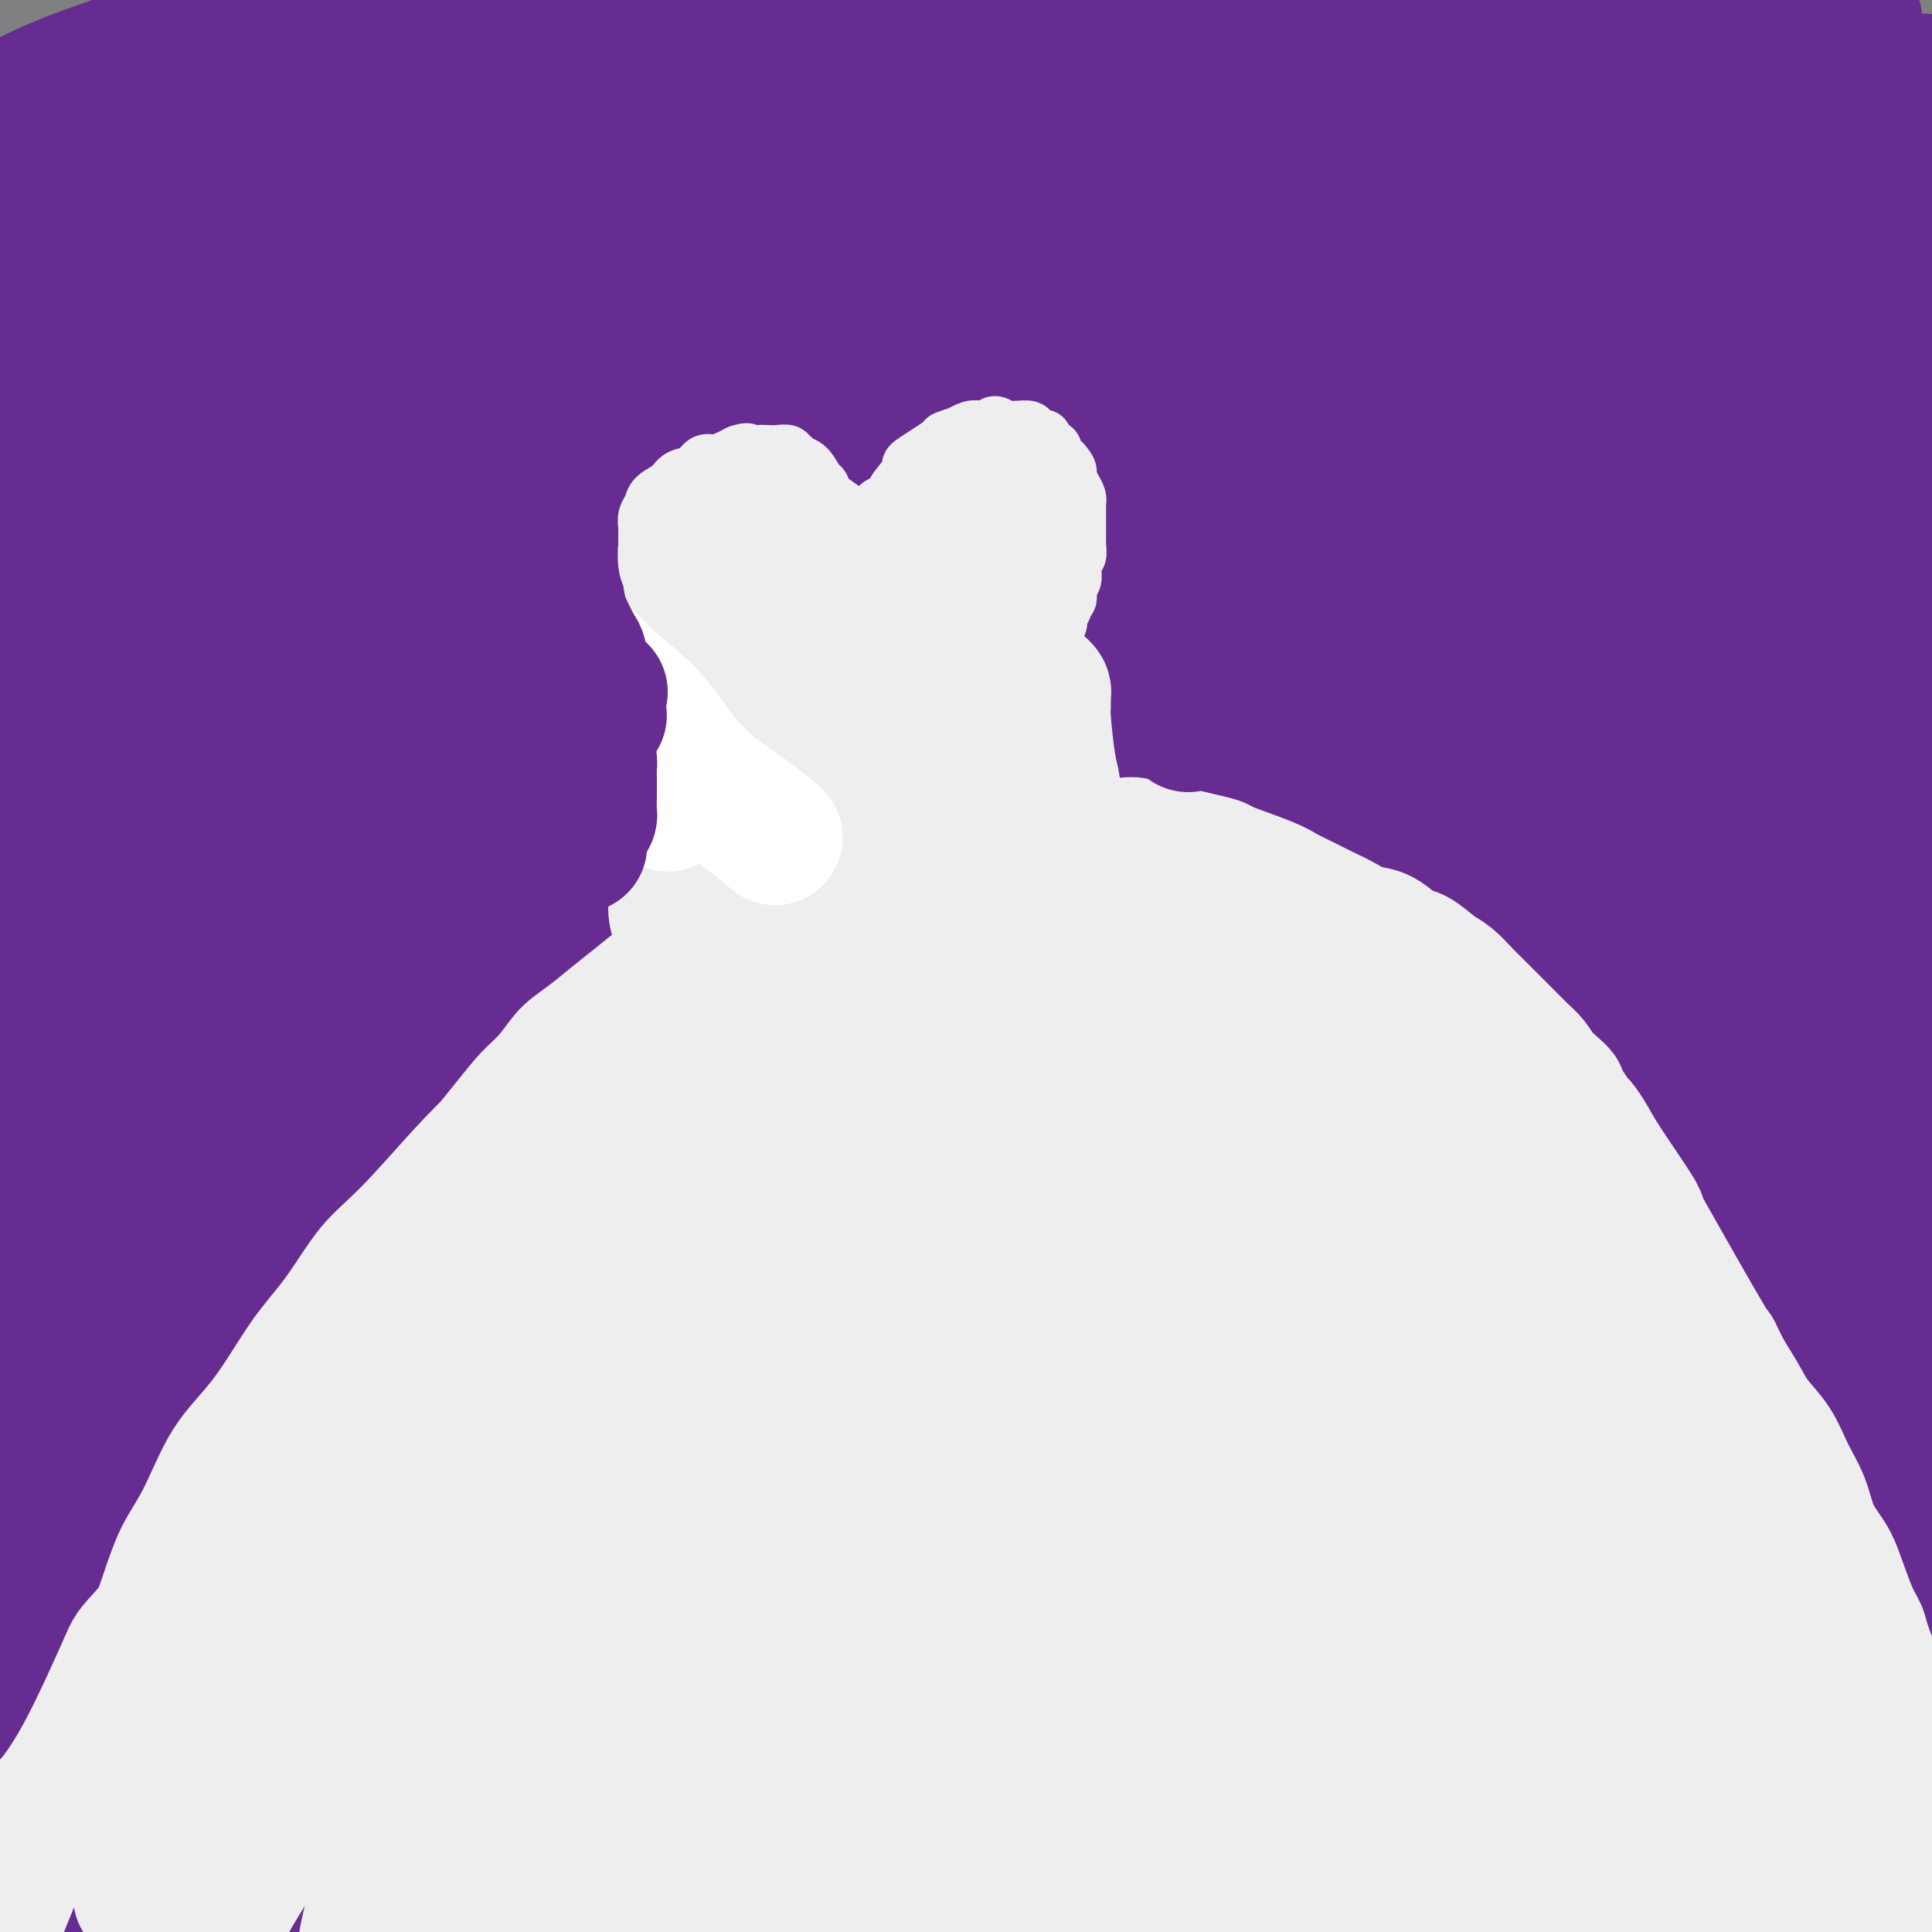 <svg viewBox='0 0 400 400' version='1.1' xmlns='http://www.w3.org/2000/svg' xmlns:xlink='http://www.w3.org/1999/xlink'><rect x="0" y="0" width="400" height="400" fill="#808080" stroke="none"/><g fill='none' stroke='#672C91' stroke-width='6' stroke-linecap='round' stroke-linejoin='round'><path d='M188,349c-15.301,3.398 -30.602,6.796 -47,11c-16.398,4.204 -33.894,9.215 -43,12c-9.106,2.785 -9.823,3.343 -16,6c-6.177,2.657 -17.814,7.413 -24,11c-6.186,3.587 -6.921,6.005 -7,7c-0.079,0.995 0.497,0.567 5,1c4.503,0.433 12.932,1.726 26,2c13.068,0.274 30.775,-0.471 45,0c14.225,0.471 24.969,2.156 62,0c37.031,-2.156 100.351,-8.155 128,-11c27.649,-2.845 19.628,-2.537 25,-4c5.372,-1.463 24.139,-4.699 35,-7c10.861,-2.301 13.818,-3.669 10,-7c-3.818,-3.331 -14.411,-8.625 -27,-12c-12.589,-3.375 -27.173,-4.831 -46,-5c-18.827,-0.169 -41.897,0.948 -66,3c-24.103,2.052 -49.239,5.039 -72,9c-22.761,3.961 -43.148,8.895 -67,15c-23.852,6.105 -51.169,13.382 -68,19c-16.831,5.618 -23.177,9.576 -22,11c1.177,1.424 9.877,0.314 11,0c1.123,-0.314 -5.332,0.169 10,-1c15.332,-1.169 52.449,-3.988 68,-5c15.551,-1.012 9.535,-0.216 32,-2c22.465,-1.784 73.409,-6.146 97,-8c23.591,-1.854 19.829,-1.198 29,-2c9.171,-0.802 31.277,-3.062 46,-5c14.723,-1.938 22.064,-3.554 27,-5c4.936,-1.446 7.468,-2.723 10,-4'/><path d='M349,378c6.059,-1.783 2.706,-1.742 1,-2c-1.706,-0.258 -1.764,-0.815 -2,-1c-0.236,-0.185 -0.651,0.002 -1,0c-0.349,-0.002 -0.632,-0.193 -1,0c-0.368,0.193 -0.819,0.769 -1,1c-0.181,0.231 -0.090,0.115 0,0'/></g>
<g fill='none' stroke='#672C91' stroke-width='28' stroke-linecap='round' stroke-linejoin='round'><path d='M306,366c0.389,-0.392 0.778,-0.785 -6,-1c-6.778,-0.215 -20.724,-0.253 -36,0c-15.276,0.253 -31.882,0.796 -50,3c-18.118,2.204 -37.748,6.068 -55,10c-17.252,3.932 -32.126,7.932 -45,12c-12.874,4.068 -23.748,8.205 -31,11c-7.252,2.795 -10.882,4.248 -13,5c-2.118,0.752 -2.724,0.802 -1,1c1.724,0.198 5.778,0.542 14,0c8.222,-0.542 20.610,-1.971 36,-3c15.390,-1.029 33.780,-1.659 55,-3c21.220,-1.341 45.270,-3.395 68,-5c22.730,-1.605 44.139,-2.762 64,-4c19.861,-1.238 38.175,-2.556 52,-4c13.825,-1.444 23.160,-3.015 29,-5c5.840,-1.985 8.186,-4.385 9,-6c0.814,-1.615 0.097,-2.445 -6,-4c-6.097,-1.555 -17.575,-3.834 -32,-5c-14.425,-1.166 -31.799,-1.219 -54,-1c-22.201,0.219 -49.230,0.711 -75,3c-25.770,2.289 -50.283,6.375 -73,10c-22.717,3.625 -43.640,6.788 -61,10c-17.360,3.212 -31.157,6.474 -40,9c-8.843,2.526 -12.733,4.318 -15,5c-2.267,0.682 -2.913,0.256 1,0c3.913,-0.256 12.384,-0.343 24,-1c11.616,-0.657 26.378,-1.886 45,-3c18.622,-1.114 41.105,-2.113 64,-3c22.895,-0.887 46.203,-1.662 69,-3c22.797,-1.338 45.085,-3.239 63,-5c17.915,-1.761 31.458,-3.380 45,-5'/><path d='M351,384c21.475,-2.740 21.163,-4.589 20,-7c-1.163,-2.411 -3.177,-5.385 -3,-7c0.177,-1.615 2.546,-1.870 -11,-4c-13.546,-2.130 -43.006,-6.135 -63,-8c-19.994,-1.865 -30.523,-1.591 -69,3c-38.477,4.591 -104.902,13.501 -139,19c-34.098,5.499 -35.869,7.589 -41,10c-5.131,2.411 -13.624,5.143 -17,6c-3.376,0.857 -1.636,-0.161 -1,0c0.636,0.161 0.169,1.502 13,0c12.831,-1.502 38.960,-5.847 63,-9c24.040,-3.153 45.989,-5.115 68,-7c22.011,-1.885 44.083,-3.694 72,-7c27.917,-3.306 61.679,-8.108 78,-10c16.321,-1.892 15.201,-0.874 15,-3c-0.201,-2.126 0.515,-7.397 0,-10c-0.515,-2.603 -2.263,-2.538 -11,-3c-8.737,-0.462 -24.465,-1.451 -43,-1c-18.535,0.451 -39.878,2.340 -64,5c-24.122,2.660 -51.022,6.089 -75,10c-23.978,3.911 -45.033,8.304 -62,12c-16.967,3.696 -29.844,6.696 -38,9c-8.156,2.304 -11.591,3.913 -13,5c-1.409,1.087 -0.794,1.653 5,1c5.794,-0.653 16.766,-2.526 32,-4c15.234,-1.474 34.730,-2.549 56,-4c21.270,-1.451 44.313,-3.278 79,-7c34.687,-3.722 81.019,-9.338 103,-12c21.981,-2.662 19.610,-2.371 26,-4c6.390,-1.629 21.540,-5.180 27,-8c5.460,-2.820 1.230,-4.910 -3,-7'/><path d='M355,342c-4.938,-2.261 -15.782,-4.412 -29,-6c-13.218,-1.588 -28.811,-2.612 -53,-2c-24.189,0.612 -56.974,2.860 -73,4c-16.026,1.140 -15.294,1.172 -38,5c-22.706,3.828 -68.849,11.453 -98,18c-29.151,6.547 -41.310,12.017 -45,14c-3.690,1.983 1.089,0.481 5,0c3.911,-0.481 6.954,0.061 33,-2c26.046,-2.061 75.096,-6.725 100,-9c24.904,-2.275 25.662,-2.160 44,-4c18.338,-1.840 54.255,-5.635 82,-9c27.745,-3.365 47.316,-6.300 63,-9c15.684,-2.700 27.481,-5.167 33,-8c5.519,-2.833 4.761,-6.034 0,-9c-4.761,-2.966 -13.525,-5.699 -27,-8c-13.475,-2.301 -31.660,-4.170 -54,-4c-22.340,0.170 -48.834,2.379 -76,5c-27.166,2.621 -55.005,5.654 -80,9c-24.995,3.346 -47.147,7.004 -64,10c-16.853,2.996 -28.408,5.331 -36,7c-7.592,1.669 -11.221,2.674 -9,3c2.221,0.326 10.291,-0.026 22,-1c11.709,-0.974 27.057,-2.571 49,-4c21.943,-1.429 50.480,-2.691 77,-4c26.520,-1.309 51.022,-2.666 85,-6c33.978,-3.334 77.430,-8.645 97,-11c19.570,-2.355 15.256,-1.755 19,-3c3.744,-1.245 15.547,-4.335 11,-8c-4.547,-3.665 -25.442,-7.904 -39,-10c-13.558,-2.096 -19.779,-2.048 -26,-2'/><path d='M328,298c-35.992,1.492 -112.971,6.221 -158,11c-45.029,4.779 -58.109,9.609 -67,12c-8.891,2.391 -13.595,2.345 -24,5c-10.405,2.655 -26.511,8.012 -30,10c-3.489,1.988 5.640,0.606 7,1c1.360,0.394 -5.049,2.564 39,-1c44.049,-3.564 138.556,-12.863 179,-17c40.444,-4.137 26.826,-3.111 32,-5c5.174,-1.889 29.138,-6.692 41,-11c11.862,-4.308 11.620,-8.120 11,-11c-0.620,-2.880 -1.618,-4.828 -10,-7c-8.382,-2.172 -24.148,-4.570 -43,-5c-18.852,-0.430 -40.790,1.107 -67,3c-26.210,1.893 -56.692,4.143 -84,8c-27.308,3.857 -51.440,9.320 -71,14c-19.560,4.680 -34.547,8.578 -45,12c-10.453,3.422 -16.374,6.370 -19,8c-2.626,1.630 -1.959,1.943 3,2c4.959,0.057 14.209,-0.143 28,-1c13.791,-0.857 32.121,-2.371 56,-4c23.879,-1.629 53.306,-3.372 82,-6c28.694,-2.628 56.654,-6.140 81,-10c24.346,-3.860 45.077,-8.067 60,-12c14.923,-3.933 24.039,-7.593 28,-11c3.961,-3.407 2.769,-6.562 -3,-9c-5.769,-2.438 -16.113,-4.159 -32,-5c-15.887,-0.841 -37.316,-0.803 -59,0c-21.684,0.803 -43.624,2.372 -78,8c-34.376,5.628 -81.188,15.314 -128,25'/><path d='M57,302c-25.623,5.843 -25.681,7.949 -25,9c0.681,1.051 2.103,1.045 -2,2c-4.103,0.955 -13.729,2.871 22,1c35.729,-1.871 116.813,-7.529 153,-10c36.187,-2.471 27.477,-1.754 38,-4c10.523,-2.246 40.280,-7.457 60,-12c19.720,-4.543 29.402,-8.420 36,-12c6.598,-3.580 10.110,-6.863 5,-11c-5.110,-4.137 -18.844,-9.129 -37,-12c-18.156,-2.871 -40.735,-3.620 -54,-4c-13.265,-0.380 -17.216,-0.391 -33,0c-15.784,0.391 -43.403,1.186 -75,5c-31.597,3.814 -67.174,10.649 -84,14c-16.826,3.351 -14.900,3.219 -18,5c-3.100,1.781 -11.225,5.474 -15,7c-3.775,1.526 -3.199,0.884 2,1c5.199,0.116 15.021,0.991 29,1c13.979,0.009 32.116,-0.847 56,-2c23.884,-1.153 53.517,-2.604 79,-5c25.483,-2.396 46.818,-5.738 78,-12c31.182,-6.262 72.213,-15.445 91,-20c18.787,-4.555 15.331,-4.481 18,-7c2.669,-2.519 11.462,-7.630 12,-12c0.538,-4.370 -7.178,-7.998 -19,-11c-11.822,-3.002 -27.749,-5.376 -49,-7c-21.251,-1.624 -47.826,-2.497 -75,-2c-27.174,0.497 -54.947,2.365 -91,7c-36.053,4.635 -80.385,12.036 -105,18c-24.615,5.964 -29.512,10.490 -35,13c-5.488,2.510 -11.568,3.003 -14,4c-2.432,0.997 -1.216,2.499 0,4'/><path d='M5,250c3.134,0.721 10.969,0.523 24,-1c13.031,-1.523 31.260,-4.371 45,-5c13.740,-0.629 22.993,0.960 72,-5c49.007,-5.960 137.768,-19.470 181,-29c43.232,-9.530 40.934,-15.080 41,-18c0.066,-2.920 2.497,-3.208 -3,-5c-5.497,-1.792 -18.921,-5.087 -34,-7c-15.079,-1.913 -31.815,-2.446 -54,-3c-22.185,-0.554 -49.821,-1.131 -75,0c-25.179,1.131 -47.901,3.968 -68,7c-20.099,3.032 -37.573,6.259 -53,10c-15.427,3.741 -28.806,7.997 -34,10c-5.194,2.003 -2.203,1.753 -2,2c0.203,0.247 -2.383,0.992 9,2c11.383,1.008 36.736,2.278 62,2c25.264,-0.278 50.440,-2.104 66,-3c15.560,-0.896 21.502,-0.861 39,-3c17.498,-2.139 46.550,-6.451 69,-11c22.450,-4.549 38.298,-9.335 49,-14c10.702,-4.665 16.259,-9.210 21,-13c4.741,-3.790 8.667,-6.825 -3,-11c-11.667,-4.175 -38.927,-9.491 -52,-12c-13.073,-2.509 -11.959,-2.210 -25,-2c-13.041,0.210 -40.236,0.332 -64,2c-23.764,1.668 -44.097,4.884 -63,9c-18.903,4.116 -36.376,9.134 -50,14c-13.624,4.866 -23.399,9.579 -30,14c-6.601,4.421 -10.029,8.549 -11,11c-0.971,2.451 0.514,3.226 2,4'/><path d='M64,195c10.115,2.434 34.401,6.520 46,8c11.599,1.480 10.509,0.355 24,1c13.491,0.645 41.562,3.059 67,2c25.438,-1.059 48.242,-5.593 70,-11c21.758,-5.407 42.470,-11.687 61,-17c18.530,-5.313 34.876,-9.659 39,-18c4.124,-8.341 -3.976,-20.677 -6,-26c-2.024,-5.323 2.029,-3.633 -17,0c-19.029,3.633 -61.140,9.211 -79,10c-17.860,0.789 -11.471,-3.210 -31,4c-19.529,7.210 -64.977,25.628 -86,36c-21.023,10.372 -17.621,12.698 -17,16c0.621,3.302 -1.539,7.579 -1,11c0.539,3.421 3.775,5.987 11,9c7.225,3.013 18.438,6.475 32,9c13.562,2.525 29.474,4.113 49,5c19.526,0.887 42.668,1.073 63,0c20.332,-1.073 37.854,-3.404 53,-7c15.146,-3.596 27.915,-8.455 35,-13c7.085,-4.545 8.485,-8.775 9,-12c0.515,-3.225 0.146,-5.446 -6,-8c-6.146,-2.554 -18.069,-5.440 -32,-7c-13.931,-1.560 -29.870,-1.793 -50,-2c-20.130,-0.207 -44.451,-0.386 -66,1c-21.549,1.386 -40.327,4.339 -57,8c-16.673,3.661 -31.241,8.031 -39,10c-7.759,1.969 -8.709,1.538 -11,4c-2.291,2.462 -5.925,7.817 -8,10c-2.075,2.183 -2.593,1.195 6,1c8.593,-0.195 26.296,0.402 44,1'/><path d='M167,220c16.740,-0.355 33.590,-2.241 54,-5c20.410,-2.759 44.380,-6.391 65,-11c20.620,-4.609 37.890,-10.194 51,-15c13.110,-4.806 22.059,-8.834 31,-12c8.941,-3.166 17.875,-5.469 5,-10c-12.875,-4.531 -47.560,-11.290 -64,-14c-16.440,-2.710 -14.634,-1.373 -27,-2c-12.366,-0.627 -38.905,-3.219 -70,-3c-31.095,0.219 -66.747,3.249 -84,5c-17.253,1.751 -16.107,2.225 -21,3c-4.893,0.775 -15.824,1.853 -21,3c-5.176,1.147 -4.595,2.364 -3,3c1.595,0.636 4.206,0.693 12,0c7.794,-0.693 20.771,-2.136 37,-4c16.229,-1.864 35.711,-4.151 59,-7c23.289,-2.849 50.386,-6.262 75,-10c24.614,-3.738 46.747,-7.801 65,-12c18.253,-4.199 32.627,-8.532 42,-12c9.373,-3.468 13.747,-6.069 16,-8c2.253,-1.931 2.387,-3.191 -3,-4c-5.387,-0.809 -16.293,-1.168 -26,-2c-9.707,-0.832 -18.215,-2.139 -47,0c-28.785,2.139 -77.848,7.722 -100,10c-22.152,2.278 -17.394,1.250 -32,4c-14.606,2.750 -48.577,9.279 -67,14c-18.423,4.721 -21.298,7.635 -23,9c-1.702,1.365 -2.229,1.180 2,1c4.229,-0.180 13.216,-0.356 28,-2c14.784,-1.644 35.367,-4.755 51,-7c15.633,-2.245 26.317,-3.622 37,-5'/><path d='M209,127c40.500,-6.133 82.749,-14.965 109,-22c26.251,-7.035 36.504,-12.274 50,-17c13.496,-4.726 30.235,-8.940 19,-15c-11.235,-6.060 -50.445,-13.965 -66,-17c-15.555,-3.035 -7.454,-1.199 -31,-1c-23.546,0.199 -78.738,-1.240 -114,0c-35.262,1.240 -50.593,5.157 -61,7c-10.407,1.843 -15.892,1.611 -24,3c-8.108,1.389 -18.841,4.400 -24,6c-5.159,1.600 -4.744,1.790 -3,2c1.744,0.210 4.816,0.441 13,0c8.184,-0.441 21.478,-1.555 37,-3c15.522,-1.445 33.270,-3.221 55,-6c21.730,-2.779 47.442,-6.561 69,-11c21.558,-4.439 38.963,-9.534 53,-14c14.037,-4.466 24.708,-8.304 30,-12c5.292,-3.696 5.206,-7.252 3,-10c-2.206,-2.748 -6.531,-4.688 -16,-6c-9.469,-1.312 -24.081,-1.995 -39,-2c-14.919,-0.005 -30.145,0.667 -51,2c-20.855,1.333 -47.339,3.326 -60,4c-12.661,0.674 -11.499,0.029 -24,2c-12.501,1.971 -38.663,6.560 -50,9c-11.337,2.440 -7.848,2.732 -8,3c-0.152,0.268 -3.947,0.511 -1,1c2.947,0.489 12.634,1.222 23,2c10.366,0.778 21.410,1.601 38,2c16.590,0.399 38.725,0.375 60,0c21.275,-0.375 41.689,-1.101 62,-3c20.311,-1.899 40.517,-4.971 52,-7c11.483,-2.029 14.241,-3.014 17,-4'/><path d='M327,20c14.388,-4.262 15.859,-9.416 16,-12c0.141,-2.584 -1.048,-2.596 -8,-3c-6.952,-0.404 -19.668,-1.199 -27,-2c-7.332,-0.801 -9.279,-1.609 -39,1c-29.721,2.609 -87.215,8.634 -111,11c-23.785,2.366 -13.860,1.071 -15,2c-1.140,0.929 -13.343,4.081 -18,6c-4.657,1.919 -1.767,2.605 2,3c3.767,0.395 8.412,0.500 11,1c2.588,0.500 3.120,1.397 10,2c6.880,0.603 20.107,0.914 33,2c12.893,1.086 25.450,2.949 47,3c21.550,0.051 52.091,-1.709 65,-3c12.909,-1.291 8.185,-2.113 6,-3c-2.185,-0.887 -1.830,-1.840 -7,-3c-5.170,-1.160 -15.866,-2.526 -28,-3c-12.134,-0.474 -25.708,-0.054 -43,0c-17.292,0.054 -38.302,-0.256 -56,0c-17.698,0.256 -32.083,1.080 -45,2c-12.917,0.920 -24.365,1.935 -32,3c-7.635,1.065 -11.457,2.178 -13,3c-1.543,0.822 -0.806,1.352 2,2c2.806,0.648 7.681,1.414 16,2c8.319,0.586 20.082,0.993 35,1c14.918,0.007 32.992,-0.385 51,-1c18.008,-0.615 35.951,-1.454 51,-3c15.049,-1.546 27.206,-3.801 34,-6c6.794,-2.199 8.227,-4.343 7,-6c-1.227,-1.657 -5.113,-2.829 -9,-4'/><path d='M262,15c-8.752,-1.244 -26.131,-2.355 -33,-3c-6.869,-0.645 -3.226,-0.823 -20,0c-16.774,0.823 -53.964,2.646 -75,4c-21.036,1.354 -25.918,2.240 -40,7c-14.082,4.760 -37.364,13.396 -48,18c-10.636,4.604 -8.626,5.176 -8,7c0.626,1.824 -0.133,4.900 0,7c0.133,2.100 1.159,3.224 2,4c0.841,0.776 1.498,1.205 4,3c2.502,1.795 6.849,4.955 13,8c6.151,3.045 14.107,5.976 24,8c9.893,2.024 21.722,3.141 33,3c11.278,-0.141 22.005,-1.539 30,-4c7.995,-2.461 13.257,-5.984 17,-10c3.743,-4.016 5.965,-8.523 6,-12c0.035,-3.477 -2.119,-5.923 -6,-10c-3.881,-4.077 -9.489,-9.784 -17,-14c-7.511,-4.216 -16.924,-6.942 -29,-11c-12.076,-4.058 -26.815,-9.448 -39,-12c-12.185,-2.552 -21.817,-2.267 -33,0c-11.183,2.267 -23.916,6.515 -32,10c-8.084,3.485 -11.520,6.208 -13,9c-1.480,2.792 -1.006,5.653 -1,7c0.006,1.347 -0.456,1.180 1,2c1.456,0.820 4.830,2.625 4,3c-0.830,0.375 -5.863,-0.681 4,0c9.863,0.681 34.623,3.100 46,4c11.377,0.900 9.371,0.281 20,0c10.629,-0.281 33.894,-0.223 52,-2c18.106,-1.777 31.053,-5.388 44,-9'/><path d='M168,32c15.109,-3.847 30.883,-8.964 38,-12c7.117,-3.036 5.577,-3.992 5,-5c-0.577,-1.008 -0.190,-2.068 -2,-4c-1.810,-1.932 -5.816,-4.736 -14,-6c-8.184,-1.264 -20.546,-0.986 -30,-2c-9.454,-1.014 -15.998,-3.319 -41,-2c-25.002,1.319 -68.460,6.261 -89,11c-20.540,4.739 -18.162,9.274 -18,12c0.162,2.726 -1.893,3.642 -2,5c-0.107,1.358 1.733,3.156 3,4c1.267,0.844 1.960,0.732 3,1c1.040,0.268 2.426,0.917 7,2c4.574,1.083 12.335,2.602 22,4c9.665,1.398 21.234,2.676 33,3c11.766,0.324 23.729,-0.307 33,-2c9.271,-1.693 15.849,-4.448 20,-7c4.151,-2.552 5.874,-4.900 6,-7c0.126,-2.100 -1.346,-3.953 -2,-5c-0.654,-1.047 -0.489,-1.288 -5,-3c-4.511,-1.712 -13.698,-4.895 -22,-7c-8.302,-2.105 -15.720,-3.134 -23,-3c-7.280,0.134 -14.424,1.430 -21,3c-6.576,1.570 -12.585,3.414 -17,6c-4.415,2.586 -7.235,5.914 -9,9c-1.765,3.086 -2.476,5.929 -3,7c-0.524,1.071 -0.862,0.370 -3,12c-2.138,11.630 -6.076,35.593 -8,52c-1.924,16.407 -1.836,25.259 -2,36c-0.164,10.741 -0.582,23.370 -1,36'/><path d='M26,170c1.026,25.367 5.090,52.785 9,69c3.910,16.215 7.667,21.226 11,28c3.333,6.774 6.241,15.311 12,20c5.759,4.689 14.370,5.528 18,6c3.630,0.472 2.279,0.575 1,-2c-1.279,-2.575 -2.486,-7.828 -1,-5c1.486,2.828 5.666,13.738 -6,-16c-11.666,-29.738 -39.177,-100.123 -52,-136c-12.823,-35.877 -10.956,-37.246 -12,-46c-1.044,-8.754 -4.998,-24.893 -7,-36c-2.002,-11.107 -2.053,-17.182 -2,-20c0.053,-2.818 0.210,-2.380 0,-2c-0.210,0.380 -0.785,0.703 -1,2c-0.215,1.297 -0.068,3.568 0,7c0.068,3.432 0.059,8.025 0,16c-0.059,7.975 -0.168,19.330 0,32c0.168,12.670 0.612,26.653 1,41c0.388,14.347 0.721,29.059 1,41c0.279,11.941 0.504,21.113 1,37c0.496,15.887 1.262,38.491 2,55c0.738,16.509 1.446,26.925 2,33c0.554,6.075 0.954,7.809 2,14c1.046,6.191 2.738,16.837 4,24c1.262,7.163 2.092,10.842 3,14c0.908,3.158 1.893,5.795 3,7c1.107,1.205 2.337,0.978 3,1c0.663,0.022 0.761,0.292 1,-1c0.239,-1.292 0.620,-4.146 1,-7'/><path d='M20,346c0.312,-7.082 0.094,-20.788 0,-28c-0.094,-7.212 -0.062,-7.932 0,-15c0.062,-7.068 0.154,-20.484 0,-35c-0.154,-14.516 -0.553,-30.132 -1,-41c-0.447,-10.868 -0.942,-16.988 -1,-40c-0.058,-23.012 0.322,-62.915 1,-83c0.678,-20.085 1.655,-20.351 2,-20c0.345,0.351 0.057,1.319 0,2c-0.057,0.681 0.118,1.077 0,2c-0.118,0.923 -0.530,2.375 -1,5c-0.470,2.625 -0.997,6.424 -2,14c-1.003,7.576 -2.481,18.930 -4,31c-1.519,12.070 -3.078,24.857 -5,39c-1.922,14.143 -4.207,29.644 -5,44c-0.793,14.356 -0.095,27.568 0,41c0.095,13.432 -0.413,27.086 0,40c0.413,12.914 1.746,25.088 3,36c1.254,10.912 2.430,20.560 4,29c1.570,8.440 3.535,15.671 5,20c1.465,4.329 2.429,5.755 3,7c0.571,1.245 0.747,2.309 1,2c0.253,-0.309 0.583,-1.991 1,-6c0.417,-4.009 0.922,-10.346 1,-15c0.078,-4.654 -0.271,-7.624 0,-14c0.271,-6.376 1.161,-16.156 1,-35c-0.161,-18.844 -1.375,-46.751 -2,-66c-0.625,-19.249 -0.662,-29.840 -1,-44c-0.338,-14.160 -0.975,-31.889 -1,-49c-0.025,-17.111 0.564,-33.603 1,-49c0.436,-15.397 0.718,-29.698 1,-44'/><path d='M21,74c0.248,-20.005 -0.134,-23.518 0,-28c0.134,-4.482 0.782,-9.933 1,-12c0.218,-2.067 0.006,-0.750 0,0c-0.006,0.750 0.194,0.934 0,3c-0.194,2.066 -0.780,6.013 -1,5c-0.220,-1.013 -0.072,-6.986 0,12c0.072,18.986 0.068,62.930 0,80c-0.068,17.070 -0.200,7.265 0,19c0.200,11.735 0.733,45.009 1,60c0.267,14.991 0.268,11.698 0,19c-0.268,7.302 -0.806,25.198 -1,40c-0.194,14.802 -0.044,26.510 0,38c0.044,11.490 -0.018,22.763 0,34c0.018,11.237 0.117,22.438 0,32c-0.117,9.562 -0.448,17.486 0,25c0.448,7.514 1.675,14.618 2,18c0.325,3.382 -0.253,3.041 0,4c0.253,0.959 1.336,3.219 2,4c0.664,0.781 0.907,0.082 1,-1c0.093,-1.082 0.034,-2.546 0,-6c-0.034,-3.454 -0.044,-8.897 0,-13c0.044,-4.103 0.142,-6.865 0,-13c-0.142,-6.135 -0.524,-15.643 -1,-32c-0.476,-16.357 -1.045,-39.565 -1,-55c0.045,-15.435 0.703,-23.098 1,-33c0.297,-9.902 0.234,-22.043 1,-33c0.766,-10.957 2.360,-20.732 3,-26c0.640,-5.268 0.326,-6.031 1,-9c0.674,-2.969 2.335,-8.146 3,-10c0.665,-1.854 0.333,-0.387 0,1c-0.333,1.387 -0.666,2.693 -1,4'/><path d='M32,201c-0.528,1.536 -1.347,2.877 -2,7c-0.653,4.123 -1.139,11.028 -2,21c-0.861,9.972 -2.098,23.010 -3,31c-0.902,7.990 -1.470,10.931 -2,17c-0.530,6.069 -1.023,15.264 -2,34c-0.977,18.736 -2.437,47.011 -3,60c-0.563,12.989 -0.227,10.692 0,11c0.227,0.308 0.346,3.222 1,4c0.654,0.778 1.845,-0.580 2,-1c0.155,-0.420 -0.724,0.098 0,-1c0.724,-1.098 3.052,-3.811 8,-9c4.948,-5.189 12.517,-12.853 23,-22c10.483,-9.147 23.879,-19.778 39,-31c15.121,-11.222 31.965,-23.034 50,-35c18.035,-11.966 37.261,-24.086 56,-36c18.739,-11.914 36.991,-23.622 54,-35c17.009,-11.378 32.776,-22.427 45,-32c12.224,-9.573 20.906,-17.672 26,-25c5.094,-7.328 6.599,-13.887 5,-19c-1.599,-5.113 -6.304,-8.780 -15,-11c-8.696,-2.220 -21.384,-2.995 -37,-3c-15.616,-0.005 -34.161,0.758 -56,3c-21.839,2.242 -46.974,5.962 -71,10c-24.026,4.038 -46.943,8.395 -66,14c-19.057,5.605 -34.253,12.457 -47,18c-12.747,5.543 -23.046,9.778 -29,13c-5.954,3.222 -7.562,5.432 -10,7c-2.438,1.568 -5.705,2.492 0,1c5.705,-1.492 20.382,-5.402 26,-7c5.618,-1.598 2.177,-0.885 17,-6c14.823,-5.115 47.912,-16.057 81,-27'/><path d='M120,152c32.105,-9.977 50.367,-15.421 71,-22c20.633,-6.579 43.635,-14.294 63,-20c19.365,-5.706 35.092,-9.403 47,-17c11.908,-7.597 19.998,-19.095 11,-24c-8.998,-4.905 -35.085,-3.218 -53,-2c-17.915,1.218 -27.657,1.965 -55,7c-27.343,5.035 -72.285,14.357 -94,19c-21.715,4.643 -20.203,4.606 -29,8c-8.797,3.394 -27.902,10.219 -40,16c-12.098,5.781 -17.189,10.517 -20,14c-2.811,3.483 -3.343,5.714 -4,7c-0.657,1.286 -1.441,1.627 1,2c2.441,0.373 8.107,0.777 20,0c11.893,-0.777 30.014,-2.737 38,-3c7.986,-0.263 5.839,1.171 27,-3c21.161,-4.171 65.631,-13.945 85,-18c19.369,-4.055 13.639,-2.389 25,-8c11.361,-5.611 39.815,-18.498 51,-24c11.185,-5.502 5.102,-3.619 4,-5c-1.102,-1.381 2.776,-6.026 -3,-9c-5.776,-2.974 -21.208,-4.276 -35,-5c-13.792,-0.724 -25.944,-0.871 -42,0c-16.056,0.871 -36.015,2.758 -54,5c-17.985,2.242 -33.996,4.839 -48,8c-14.004,3.161 -25.999,6.887 -35,10c-9.001,3.113 -15.006,5.613 -19,8c-3.994,2.387 -5.978,4.660 -6,6c-0.022,1.340 1.917,1.745 2,2c0.083,0.255 -1.691,0.358 2,1c3.691,0.642 12.845,1.821 22,3'/><path d='M52,108c6.021,1.100 8.072,0.850 15,2c6.928,1.150 18.732,3.700 39,5c20.268,1.300 49.001,1.348 69,0c19.999,-1.348 31.264,-4.093 41,-7c9.736,-2.907 17.942,-5.976 26,-9c8.058,-3.024 15.967,-6.004 8,-8c-7.967,-1.996 -31.809,-3.007 -38,-4c-6.191,-0.993 5.270,-1.968 -20,2c-25.270,3.968 -87.271,12.878 -114,17c-26.729,4.122 -18.185,3.455 -23,7c-4.815,3.545 -22.989,11.300 -36,16c-13.011,4.700 -20.860,6.343 -24,7c-3.140,0.657 -1.570,0.329 0,0'/><path d='M-11,145c21.079,-1.888 42.158,-3.776 65,-6c22.842,-2.224 47.448,-4.784 76,-8c28.552,-3.216 61.052,-7.089 99,-11c37.948,-3.911 81.344,-7.862 102,-10c20.656,-2.138 18.572,-2.465 18,-3c-0.572,-0.535 0.369,-1.279 -3,-2c-3.369,-0.721 -11.047,-1.419 -22,-2c-10.953,-0.581 -25.181,-1.044 -42,-1c-16.819,0.044 -36.231,0.596 -57,2c-20.769,1.404 -42.896,3.662 -63,6c-20.104,2.338 -38.183,4.757 -54,7c-15.817,2.243 -29.370,4.310 -39,6c-9.630,1.690 -15.337,3.004 -18,4c-2.663,0.996 -2.283,1.675 -2,2c0.283,0.325 0.469,0.297 6,0c5.531,-0.297 16.406,-0.863 29,-2c12.594,-1.137 26.908,-2.844 46,-5c19.092,-2.156 42.962,-4.760 64,-8c21.038,-3.240 39.242,-7.117 56,-10c16.758,-2.883 32.069,-4.772 44,-8c11.931,-3.228 20.482,-7.796 23,-10c2.518,-2.204 -0.998,-2.045 -2,-3c-1.002,-0.955 0.509,-3.023 -12,-4c-12.509,-0.977 -39.038,-0.863 -61,0c-21.962,0.863 -39.355,2.474 -59,5c-19.645,2.526 -41.540,5.965 -61,10c-19.460,4.035 -36.485,8.664 -46,11c-9.515,2.336 -11.519,2.379 -17,4c-5.481,1.621 -14.437,4.821 -17,7c-2.563,2.179 1.268,3.337 8,3c6.732,-0.337 16.366,-2.168 26,-4'/><path d='M76,115c16.974,-2.476 46.409,-6.666 72,-12c25.591,-5.334 47.339,-11.813 65,-16c17.661,-4.187 31.234,-6.083 60,-16c28.766,-9.917 72.726,-27.856 89,-35c16.274,-7.144 4.864,-3.495 6,-5c1.136,-1.505 14.818,-8.165 -1,-7c-15.818,1.165 -61.137,10.155 -91,17c-29.863,6.845 -44.269,11.547 -54,15c-9.731,3.453 -14.788,5.659 -18,7c-3.212,1.341 -4.579,1.819 -5,2c-0.421,0.181 0.102,0.066 2,0c1.898,-0.066 5.169,-0.081 12,-1c6.831,-0.919 17.222,-2.740 30,-5c12.778,-2.260 27.945,-4.957 45,-8c17.055,-3.043 35.999,-6.430 52,-9c16.001,-2.570 29.059,-4.323 41,-6c11.941,-1.677 22.763,-3.278 28,-4c5.237,-0.722 4.887,-0.566 7,-1c2.113,-0.434 6.688,-1.458 7,-2c0.312,-0.542 -3.638,-0.603 -11,0c-7.362,0.603 -18.135,1.872 -28,3c-9.865,1.128 -18.823,2.117 -42,7c-23.177,4.883 -60.573,13.659 -78,18c-17.427,4.341 -14.884,4.246 -15,5c-0.116,0.754 -2.890,2.358 -3,3c-0.110,0.642 2.445,0.321 5,0'/><path d='M251,65c4.249,-0.565 12.370,-1.977 22,-4c9.630,-2.023 20.768,-4.657 34,-8c13.232,-3.343 28.559,-7.395 41,-11c12.441,-3.605 21.995,-6.763 31,-11c9.005,-4.237 17.460,-9.555 20,-12c2.540,-2.445 -0.835,-2.019 -1,-2c-0.165,0.019 2.879,-0.370 -2,0c-4.879,0.370 -17.680,1.500 -35,3c-17.320,1.500 -39.158,3.369 -54,5c-14.842,1.631 -22.688,3.024 -29,4c-6.312,0.976 -11.090,1.535 -13,2c-1.910,0.465 -0.952,0.835 -1,1c-0.048,0.165 -1.101,0.124 1,0c2.101,-0.124 7.357,-0.330 15,-1c7.643,-0.670 17.674,-1.802 30,-3c12.326,-1.198 26.947,-2.461 40,-4c13.053,-1.539 24.537,-3.354 34,-4c9.463,-0.646 16.903,-0.124 22,0c5.097,0.124 7.851,-0.149 9,1c1.149,1.149 0.695,3.722 0,5c-0.695,1.278 -1.629,1.262 -3,2c-1.371,0.738 -3.179,2.230 -5,4c-1.821,1.770 -3.654,3.818 -7,8c-3.346,4.182 -8.205,10.497 -13,17c-4.795,6.503 -9.525,13.195 -14,20c-4.475,6.805 -8.693,13.724 -12,21c-3.307,7.276 -5.701,14.909 -8,22c-2.299,7.091 -4.504,13.640 -7,20c-2.496,6.360 -5.285,12.531 -7,17c-1.715,4.469 -2.358,7.234 -3,10'/><path d='M336,167c-4.314,11.765 -2.598,6.679 -2,5c0.598,-1.679 0.077,0.051 0,0c-0.077,-0.051 0.288,-1.882 1,-4c0.712,-2.118 1.770,-4.525 3,-9c1.230,-4.475 2.633,-11.020 5,-19c2.367,-7.980 5.700,-17.394 8,-27c2.300,-9.606 3.569,-19.404 5,-27c1.431,-7.596 3.024,-12.991 4,-23c0.976,-10.009 1.334,-24.632 0,-30c-1.334,-5.368 -4.361,-1.481 -7,1c-2.639,2.481 -4.891,3.557 -11,6c-6.109,2.443 -16.074,6.252 -26,10c-9.926,3.748 -19.811,7.435 -30,11c-10.189,3.565 -20.682,7.010 -27,9c-6.318,1.990 -8.461,2.527 -10,3c-1.539,0.473 -2.476,0.883 -2,1c0.476,0.117 2.363,-0.058 3,0c0.637,0.058 0.025,0.348 6,-2c5.975,-2.348 18.537,-7.334 30,-12c11.463,-4.666 21.826,-9.011 32,-14c10.174,-4.989 20.159,-10.622 29,-15c8.841,-4.378 16.538,-7.499 22,-11c5.462,-3.501 8.689,-7.380 11,-10c2.311,-2.620 3.708,-3.981 4,-5c0.292,-1.019 -0.520,-1.696 -1,-2c-0.480,-0.304 -0.629,-0.236 -1,0c-0.371,0.236 -0.963,0.639 -2,1c-1.037,0.361 -2.518,0.681 -4,1'/><path d='M376,5c-2.368,0.935 -4.286,3.272 -6,5c-1.714,1.728 -3.222,2.848 -5,5c-1.778,2.152 -3.826,5.336 -5,7c-1.174,1.664 -1.475,1.807 -4,5c-2.525,3.193 -7.274,9.437 -10,13c-2.726,3.563 -3.428,4.446 -15,17c-11.572,12.554 -34.015,36.779 -45,48c-10.985,11.221 -10.514,9.438 -12,10c-1.486,0.562 -4.931,3.468 -6,4c-1.069,0.532 0.238,-1.310 3,-4c2.762,-2.690 6.979,-6.229 9,-8c2.021,-1.771 1.847,-1.773 6,-6c4.153,-4.227 12.633,-12.679 21,-21c8.367,-8.321 16.621,-16.510 24,-24c7.379,-7.490 13.882,-14.279 19,-20c5.118,-5.721 8.849,-10.373 12,-14c3.151,-3.627 5.720,-6.228 7,-7c1.280,-0.772 1.271,0.285 1,1c-0.271,0.715 -0.804,1.089 -1,2c-0.196,0.911 -0.057,2.361 0,2c0.057,-0.361 0.030,-2.531 -1,2c-1.030,4.531 -3.063,15.763 -4,21c-0.937,5.237 -0.777,4.479 -2,10c-1.223,5.521 -3.831,17.322 -6,28c-2.169,10.678 -3.901,20.233 -6,30c-2.099,9.767 -4.565,19.745 -7,30c-2.435,10.255 -4.839,20.787 -7,31c-2.161,10.213 -4.081,20.106 -6,30'/><path d='M330,202c-7.312,33.953 -6.092,25.334 -6,27c0.092,1.666 -0.944,13.616 -2,22c-1.056,8.384 -2.131,13.201 -2,17c0.131,3.799 1.467,6.580 2,9c0.533,2.420 0.262,4.479 2,2c1.738,-2.479 5.483,-9.496 7,-13c1.517,-3.504 0.805,-3.496 2,-8c1.195,-4.504 4.297,-13.519 9,-29c4.703,-15.481 11.007,-37.428 15,-53c3.993,-15.572 5.674,-24.767 8,-34c2.326,-9.233 5.296,-18.502 8,-27c2.704,-8.498 5.141,-16.226 7,-22c1.859,-5.774 3.140,-9.595 4,-12c0.860,-2.405 1.298,-3.394 2,-3c0.702,0.394 1.667,2.170 2,3c0.333,0.830 0.035,0.712 0,1c-0.035,0.288 0.193,0.981 0,5c-0.193,4.019 -0.808,11.366 -1,14c-0.192,2.634 0.039,0.557 0,9c-0.039,8.443 -0.348,27.405 -1,46c-0.652,18.595 -1.648,36.823 -2,52c-0.352,15.177 -0.059,27.304 0,33c0.059,5.696 -0.114,4.962 0,15c0.114,10.038 0.515,30.850 1,44c0.485,13.150 1.055,18.639 2,25c0.945,6.361 2.267,13.594 3,17c0.733,3.406 0.877,2.985 2,4c1.123,1.015 3.225,3.466 4,4c0.775,0.534 0.221,-0.847 0,-3c-0.221,-2.153 -0.111,-5.076 0,-8'/><path d='M396,339c0.047,-4.796 0.165,-11.285 0,-20c-0.165,-8.715 -0.612,-19.654 -1,-34c-0.388,-14.346 -0.716,-32.099 -1,-41c-0.284,-8.901 -0.525,-8.950 -1,-22c-0.475,-13.050 -1.183,-39.099 -2,-57c-0.817,-17.901 -1.744,-27.652 -2,-33c-0.256,-5.348 0.158,-6.294 0,-12c-0.158,-5.706 -0.889,-16.173 -1,-21c-0.111,-4.827 0.398,-4.014 0,3c-0.398,7.014 -1.704,20.228 -4,39c-2.296,18.772 -5.581,43.100 -7,56c-1.419,12.900 -0.973,14.371 -2,22c-1.027,7.629 -3.526,21.417 -6,39c-2.474,17.583 -4.924,38.963 -6,49c-1.076,10.037 -0.778,8.732 -1,13c-0.222,4.268 -0.964,14.107 -1,21c-0.036,6.893 0.632,10.838 1,14c0.368,3.162 0.434,5.541 1,7c0.566,1.459 1.631,1.999 2,2c0.369,0.001 0.042,-0.537 0,-1c-0.042,-0.463 0.199,-0.852 0,-2c-0.199,-1.148 -0.839,-3.054 -1,-7c-0.161,-3.946 0.158,-9.933 0,-18c-0.158,-8.067 -0.794,-18.214 -1,-30c-0.206,-11.786 0.017,-25.211 0,-38c-0.017,-12.789 -0.274,-24.943 -1,-36c-0.726,-11.057 -1.922,-21.016 -3,-30c-1.078,-8.984 -2.039,-16.992 -3,-25'/><path d='M356,177c-1.866,-12.068 -3.530,-14.738 -5,-18c-1.470,-3.262 -2.747,-7.118 -4,-9c-1.253,-1.882 -2.481,-1.791 -3,-2c-0.519,-0.209 -0.330,-0.718 0,1c0.330,1.718 0.802,5.662 1,4c0.198,-1.662 0.124,-8.930 0,5c-0.124,13.930 -0.297,49.058 0,62c0.297,12.942 1.064,3.700 -1,18c-2.064,14.300 -6.958,52.144 -10,70c-3.042,17.856 -4.231,15.723 -5,16c-0.769,0.277 -1.116,2.963 -2,5c-0.884,2.037 -2.303,3.423 -3,4c-0.697,0.577 -0.670,0.344 -1,0c-0.330,-0.344 -1.017,-0.801 -1,-2c0.017,-1.199 0.738,-3.141 1,-7c0.262,-3.859 0.067,-9.636 1,-18c0.933,-8.364 2.995,-19.315 5,-32c2.005,-12.685 3.953,-27.104 6,-42c2.047,-14.896 4.194,-30.271 6,-44c1.806,-13.729 3.270,-25.813 4,-39c0.730,-13.187 0.725,-27.476 1,-34c0.275,-6.524 0.830,-5.283 0,-13c-0.830,-7.717 -3.046,-24.390 -4,-32c-0.954,-7.610 -0.647,-6.155 -1,-8c-0.353,-1.845 -1.366,-6.988 -2,-9c-0.634,-2.012 -0.888,-0.893 -1,0c-0.112,0.893 -0.082,1.559 0,2c0.082,0.441 0.214,0.657 0,2c-0.214,1.343 -0.776,3.812 -1,7c-0.224,3.188 -0.112,7.094 0,11'/><path d='M337,75c-0.549,6.482 -0.921,11.688 -1,19c-0.079,7.312 0.136,16.732 0,26c-0.136,9.268 -0.622,18.384 -1,26c-0.378,7.616 -0.647,13.732 -1,24c-0.353,10.268 -0.789,24.690 -1,31c-0.211,6.310 -0.197,4.509 0,2c0.197,-2.509 0.577,-5.726 1,-7c0.423,-1.274 0.890,-0.604 2,-4c1.110,-3.396 2.862,-10.860 5,-20c2.138,-9.140 4.662,-19.958 7,-31c2.338,-11.042 4.490,-22.307 6,-33c1.510,-10.693 2.379,-20.814 2,-29c-0.379,-8.186 -2.005,-14.437 -4,-21c-1.995,-6.563 -4.360,-13.439 -6,-17c-1.640,-3.561 -2.557,-3.807 -4,-6c-1.443,-2.193 -3.414,-6.331 -7,-11c-3.586,-4.669 -8.789,-9.867 -13,-14c-4.211,-4.133 -7.431,-7.199 -10,-10c-2.569,-2.801 -4.486,-5.336 -6,-7c-1.514,-1.664 -2.624,-2.458 -3,-3c-0.376,-0.542 -0.018,-0.834 0,-1c0.018,-0.166 -0.303,-0.207 0,0c0.303,0.207 1.229,0.662 2,1c0.771,0.338 1.388,0.559 3,1c1.612,0.441 4.219,1.102 7,2c2.781,0.898 5.735,2.035 9,3c3.265,0.965 6.841,1.760 11,3c4.159,1.240 8.903,2.926 12,4c3.097,1.074 4.549,1.537 6,2'/><path d='M353,5c10.565,3.461 11.979,4.615 14,6c2.021,1.385 4.650,3.002 7,4c2.350,0.998 4.422,1.378 6,2c1.578,0.622 2.660,1.487 4,2c1.340,0.513 2.936,0.673 4,1c1.064,0.327 1.596,0.821 2,1c0.404,0.179 0.682,0.044 1,0c0.318,-0.044 0.678,0.005 1,0c0.322,-0.005 0.607,-0.062 1,0c0.393,0.062 0.893,0.243 1,1c0.107,0.757 -0.179,2.089 0,1c0.179,-1.089 0.823,-4.599 0,4c-0.823,8.599 -3.111,29.306 -4,39c-0.889,9.694 -0.378,8.375 0,12c0.378,3.625 0.622,12.194 1,25c0.378,12.806 0.891,29.849 1,40c0.109,10.151 -0.187,13.412 -1,27c-0.813,13.588 -2.144,37.505 -3,51c-0.856,13.495 -1.238,16.570 -2,23c-0.762,6.430 -1.904,16.215 -3,24c-1.096,7.785 -2.147,13.569 -3,20c-0.853,6.431 -1.507,13.507 -2,20c-0.493,6.493 -0.825,12.402 -1,18c-0.175,5.598 -0.193,10.885 0,16c0.193,5.115 0.596,10.057 1,15'/><path d='M378,357c0.405,9.983 1.419,10.439 2,13c0.581,2.561 0.730,7.227 1,10c0.270,2.773 0.661,3.652 1,5c0.339,1.348 0.626,3.163 1,4c0.374,0.837 0.834,0.696 1,1c0.166,0.304 0.038,1.053 0,1c-0.038,-0.053 0.012,-0.908 0,-1c-0.012,-0.092 -0.088,0.578 0,0c0.088,-0.578 0.338,-2.403 1,-4c0.662,-1.597 1.735,-2.964 2,-4c0.265,-1.036 -0.279,-1.739 0,-3c0.279,-1.261 1.382,-3.080 2,-5c0.618,-1.920 0.751,-3.941 1,-6c0.249,-2.059 0.614,-4.157 1,-6c0.386,-1.843 0.793,-3.430 1,-6c0.207,-2.570 0.214,-6.121 0,-8c-0.214,-1.879 -0.649,-2.086 -1,-3c-0.351,-0.914 -0.620,-2.537 -1,-4c-0.380,-1.463 -0.872,-2.768 -1,-4c-0.128,-1.232 0.109,-2.392 0,-3c-0.109,-0.608 -0.565,-0.662 -1,-1c-0.435,-0.338 -0.849,-0.958 -1,-1c-0.151,-0.042 -0.041,0.494 0,1c0.041,0.506 0.011,0.981 0,1c-0.011,0.019 -0.003,-0.418 0,0c0.003,0.418 0.001,1.691 0,3c-0.001,1.309 -0.000,2.655 0,4'/><path d='M387,341c-0.122,2.371 -0.427,3.799 0,6c0.427,2.201 1.585,5.176 2,8c0.415,2.824 0.086,5.498 0,8c-0.086,2.502 0.069,4.834 0,7c-0.069,2.166 -0.363,4.167 0,6c0.363,1.833 1.382,3.499 0,6c-1.382,2.501 -5.164,5.839 -5,7c0.164,1.161 4.275,0.147 -3,0c-7.275,-0.147 -25.936,0.574 -43,0c-17.064,-0.574 -32.531,-2.445 -49,-4c-16.469,-1.555 -33.940,-2.796 -47,-4c-13.060,-1.204 -21.709,-2.372 -31,-3c-9.291,-0.628 -19.225,-0.715 -29,-1c-9.775,-0.285 -19.391,-0.769 -29,-1c-9.609,-0.231 -19.213,-0.209 -28,0c-8.787,0.209 -16.759,0.607 -25,1c-8.241,0.393 -16.751,0.782 -21,1c-4.249,0.218 -4.238,0.265 -10,1c-5.762,0.735 -17.296,2.160 -24,3c-6.704,0.840 -8.576,1.097 -12,2c-3.424,0.903 -8.399,2.451 -10,3c-1.601,0.549 0.173,0.097 -2,1c-2.173,0.903 -8.292,3.159 -11,4c-2.708,0.841 -2.004,0.267 -3,0c-0.996,-0.267 -3.691,-0.226 -5,0c-1.309,0.226 -1.231,0.636 -1,1c0.231,0.364 0.616,0.682 1,1'/><path d='M2,394c-6.717,1.893 -2.011,0.625 0,0c2.011,-0.625 1.327,-0.608 3,-1c1.673,-0.392 5.702,-1.194 5,-1c-0.702,0.194 -6.135,1.385 6,0c12.135,-1.385 41.839,-5.345 55,-7c13.161,-1.655 9.780,-1.004 13,-1c3.220,0.004 13.040,-0.637 25,-1c11.960,-0.363 26.058,-0.447 49,-1c22.942,-0.553 54.727,-1.575 71,-2c16.273,-0.425 17.033,-0.255 22,0c4.967,0.255 14.139,0.593 22,1c7.861,0.407 14.409,0.881 21,1c6.591,0.119 13.226,-0.119 19,0c5.774,0.119 10.689,0.593 18,1c7.311,0.407 17.018,0.745 23,1c5.982,0.255 8.240,0.426 14,1c5.760,0.574 15.020,1.551 21,2c5.980,0.449 8.678,0.369 10,0c1.322,-0.369 1.269,-1.027 2,-1c0.731,0.027 2.248,0.739 3,1c0.752,0.261 0.741,0.070 1,0c0.259,-0.070 0.788,-0.020 1,0c0.212,0.020 0.106,0.010 0,0'/></g>
<g fill='none' stroke='#EEEEEE' stroke-width='12' stroke-linecap='round' stroke-linejoin='round'><path d='M129,215c0.000,0.025 0.000,0.049 0,0c-0.000,-0.049 -0.000,-0.172 0,0c0.000,0.172 0.001,0.637 0,1c-0.001,0.363 -0.003,0.622 0,1c0.003,0.378 0.011,0.874 0,1c-0.011,0.126 -0.041,-0.118 0,0c0.041,0.118 0.151,0.598 0,1c-0.151,0.402 -0.565,0.728 -1,1c-0.435,0.272 -0.891,0.492 -1,1c-0.109,0.508 0.129,1.305 0,2c-0.129,0.695 -0.626,1.288 -1,2c-0.374,0.712 -0.626,1.542 -1,2c-0.374,0.458 -0.870,0.545 -1,1c-0.130,0.455 0.106,1.277 0,2c-0.106,0.723 -0.554,1.348 -1,2c-0.446,0.652 -0.890,1.330 -1,2c-0.110,0.670 0.115,1.333 0,2c-0.115,0.667 -0.570,1.337 -1,2c-0.430,0.663 -0.836,1.317 -1,2c-0.164,0.683 -0.086,1.394 0,2c0.086,0.606 0.182,1.107 0,2c-0.182,0.893 -0.640,2.178 -1,3c-0.360,0.822 -0.622,1.183 -1,2c-0.378,0.817 -0.871,2.092 -1,3c-0.129,0.908 0.106,1.451 0,2c-0.106,0.549 -0.553,1.106 -1,2c-0.447,0.894 -0.893,2.126 -1,3c-0.107,0.874 0.125,1.389 0,2c-0.125,0.611 -0.607,1.317 -1,2c-0.393,0.683 -0.696,1.341 -1,2'/><path d='M113,265c-2.714,8.741 -1.498,5.594 -1,5c0.498,-0.594 0.278,1.364 0,2c-0.278,0.636 -0.613,-0.051 -1,1c-0.387,1.051 -0.824,3.839 -1,5c-0.176,1.161 -0.089,0.696 0,1c0.089,0.304 0.182,1.376 0,2c-0.182,0.624 -0.637,0.800 -1,2c-0.363,1.200 -0.633,3.424 -1,5c-0.367,1.576 -0.829,2.505 -1,3c-0.171,0.495 -0.050,0.556 0,1c0.050,0.444 0.028,1.270 0,2c-0.028,0.730 -0.064,1.363 0,2c0.064,0.637 0.227,1.278 0,2c-0.227,0.722 -0.845,1.525 -1,2c-0.155,0.475 0.154,0.621 0,1c-0.154,0.379 -0.772,0.992 -1,2c-0.228,1.008 -0.065,2.410 0,3c0.065,0.590 0.033,0.367 0,1c-0.033,0.633 -0.065,2.122 0,3c0.065,0.878 0.228,1.145 0,2c-0.228,0.855 -0.846,2.298 -1,3c-0.154,0.702 0.155,0.662 0,1c-0.155,0.338 -0.774,1.053 -1,2c-0.226,0.947 -0.061,2.127 0,3c0.061,0.873 0.016,1.440 0,2c-0.016,0.560 -0.004,1.112 0,2c0.004,0.888 0.001,2.111 0,3c-0.001,0.889 -0.001,1.445 0,2'/><path d='M103,330c-1.775,10.430 -1.211,4.004 -1,2c0.211,-2.004 0.071,0.415 0,2c-0.071,1.585 -0.072,2.335 0,3c0.072,0.665 0.216,1.246 0,2c-0.216,0.754 -0.794,1.682 -1,2c-0.206,0.318 -0.041,0.024 0,2c0.041,1.976 -0.042,6.220 0,8c0.042,1.780 0.208,1.095 0,2c-0.208,0.905 -0.792,3.401 -1,5c-0.208,1.599 -0.041,2.300 0,3c0.041,0.700 -0.045,1.398 0,2c0.045,0.602 0.222,1.109 0,2c-0.222,0.891 -0.844,2.167 -1,3c-0.156,0.833 0.154,1.224 0,2c-0.154,0.776 -0.773,1.937 -1,3c-0.227,1.063 -0.061,2.030 0,3c0.061,0.970 0.016,1.944 0,3c-0.016,1.056 -0.004,2.193 0,3c0.004,0.807 0.001,1.285 0,2c-0.001,0.715 -0.000,1.666 0,3c0.000,1.334 0.000,3.052 0,5c-0.000,1.948 -0.000,4.128 0,5c0.000,0.872 0.000,0.436 0,0'/><path d='M240,213c-0.000,-0.001 -0.000,-0.002 0,0c0.000,0.002 0.000,0.008 0,0c-0.000,-0.008 -0.001,-0.030 0,0c0.001,0.030 0.004,0.111 0,0c-0.004,-0.111 -0.016,-0.415 0,0c0.016,0.415 0.061,1.550 0,2c-0.061,0.450 -0.227,0.215 0,0c0.227,-0.215 0.848,-0.409 1,0c0.152,0.409 -0.166,1.422 0,2c0.166,0.578 0.817,0.721 1,1c0.183,0.279 -0.100,0.695 0,1c0.100,0.305 0.584,0.500 1,1c0.416,0.500 0.763,1.307 1,2c0.237,0.693 0.365,1.274 1,2c0.635,0.726 1.779,1.597 2,2c0.221,0.403 -0.479,0.339 0,1c0.479,0.661 2.137,2.046 3,3c0.863,0.954 0.932,1.477 1,2'/><path d='M251,232c2.062,3.254 1.718,1.888 2,2c0.282,0.112 1.190,1.700 2,3c0.810,1.300 1.523,2.311 2,3c0.477,0.689 0.719,1.056 2,3c1.281,1.944 3.600,5.467 5,7c1.400,1.533 1.879,1.077 2,1c0.121,-0.077 -0.118,0.224 1,2c1.118,1.776 3.593,5.027 5,7c1.407,1.973 1.746,2.667 2,3c0.254,0.333 0.424,0.305 1,1c0.576,0.695 1.558,2.115 2,3c0.442,0.885 0.345,1.237 1,2c0.655,0.763 2.063,1.936 3,3c0.937,1.064 1.402,2.017 2,3c0.598,0.983 1.330,1.994 2,3c0.670,1.006 1.278,2.007 2,3c0.722,0.993 1.560,1.978 2,3c0.440,1.022 0.484,2.080 1,3c0.516,0.920 1.504,1.702 2,2c0.496,0.298 0.500,0.114 1,1c0.500,0.886 1.498,2.843 2,4c0.502,1.157 0.510,1.512 1,2c0.490,0.488 1.462,1.107 2,2c0.538,0.893 0.643,2.060 1,3c0.357,0.940 0.966,1.652 1,2c0.034,0.348 -0.506,0.330 0,1c0.506,0.670 2.059,2.026 3,3c0.941,0.974 1.269,1.564 2,3c0.731,1.436 1.866,3.718 3,6'/><path d='M308,316c9.301,13.535 4.054,5.374 2,3c-2.054,-2.374 -0.915,1.040 0,3c0.915,1.960 1.606,2.465 2,3c0.394,0.535 0.490,1.100 1,2c0.510,0.900 1.433,2.135 2,3c0.567,0.865 0.779,1.361 1,2c0.221,0.639 0.453,1.423 1,3c0.547,1.577 1.411,3.947 2,5c0.589,1.053 0.903,0.787 1,1c0.097,0.213 -0.024,0.903 0,1c0.024,0.097 0.193,-0.400 1,2c0.807,2.400 2.254,7.695 3,10c0.746,2.305 0.792,1.619 1,2c0.208,0.381 0.576,1.830 1,3c0.424,1.170 0.902,2.061 1,3c0.098,0.939 -0.184,1.926 0,3c0.184,1.074 0.834,2.233 1,3c0.166,0.767 -0.152,1.140 0,2c0.152,0.860 0.776,2.207 1,3c0.224,0.793 0.050,1.030 0,2c-0.050,0.970 0.025,2.671 0,4c-0.025,1.329 -0.150,2.284 0,3c0.150,0.716 0.575,1.192 1,2c0.425,0.808 0.849,1.949 1,3c0.151,1.051 0.030,2.014 0,3c-0.030,0.986 0.030,1.996 0,3c-0.030,1.004 -0.152,2.001 0,3c0.152,0.999 0.576,1.999 1,3'/><path d='M332,399c1.167,7.190 1.583,6.667 2,7c0.417,0.333 0.833,1.524 1,2c0.167,0.476 0.083,0.238 0,0'/><path d='M148,137c0.009,0.008 0.017,0.016 0,0c-0.017,-0.016 -0.060,-0.055 0,0c0.060,0.055 0.223,0.204 0,0c-0.223,-0.204 -0.833,-0.761 -1,-1c-0.167,-0.239 0.110,-0.158 0,0c-0.110,0.158 -0.606,0.395 -1,0c-0.394,-0.395 -0.687,-1.422 -1,-2c-0.313,-0.578 -0.646,-0.706 -1,-1c-0.354,-0.294 -0.728,-0.753 -1,-1c-0.272,-0.247 -0.440,-0.281 -1,-1c-0.560,-0.719 -1.512,-2.121 -2,-3c-0.488,-0.879 -0.513,-1.233 -1,-2c-0.487,-0.767 -1.437,-1.947 -2,-3c-0.563,-1.053 -0.739,-1.977 -1,-3c-0.261,-1.023 -0.605,-2.143 -1,-3c-0.395,-0.857 -0.839,-1.451 -1,-2c-0.161,-0.549 -0.040,-1.053 0,-2c0.040,-0.947 -0.002,-2.337 0,-3c0.002,-0.663 0.049,-0.600 0,-1c-0.049,-0.400 -0.194,-1.263 0,-2c0.194,-0.737 0.727,-1.348 1,-2c0.273,-0.652 0.286,-1.345 1,-2c0.714,-0.655 2.130,-1.271 3,-2c0.870,-0.729 1.195,-1.571 2,-2c0.805,-0.429 2.089,-0.444 3,-1c0.911,-0.556 1.451,-1.654 2,-2c0.549,-0.346 1.109,0.061 2,0c0.891,-0.061 2.112,-0.589 3,-1c0.888,-0.411 1.444,-0.706 2,-1'/><path d='M153,94c2.214,-0.774 1.750,-0.208 2,0c0.250,0.208 1.215,0.060 2,0c0.785,-0.060 1.390,-0.031 2,0c0.610,0.031 1.223,0.064 2,0c0.777,-0.064 1.717,-0.227 2,0c0.283,0.227 -0.089,0.842 0,1c0.089,0.158 0.641,-0.141 1,0c0.359,0.141 0.527,0.722 1,1c0.473,0.278 1.252,0.253 2,1c0.748,0.747 1.465,2.266 2,3c0.535,0.734 0.889,0.684 1,1c0.111,0.316 -0.020,0.998 1,2c1.020,1.002 3.192,2.325 4,3c0.808,0.675 0.254,0.702 0,1c-0.254,0.298 -0.208,0.868 0,1c0.208,0.132 0.576,-0.175 1,0c0.424,0.175 0.902,0.832 1,1c0.098,0.168 -0.184,-0.151 0,0c0.184,0.151 0.833,0.774 1,1c0.167,0.226 -0.148,0.057 0,0c0.148,-0.057 0.758,-0.000 1,0c0.242,0.000 0.117,-0.055 0,0c-0.117,0.055 -0.227,0.221 0,0c0.227,-0.221 0.792,-0.829 1,-1c0.208,-0.171 0.059,0.094 0,0c-0.059,-0.094 -0.030,-0.547 0,-1'/><path d='M180,108c0.945,-0.273 1.809,-0.455 2,-1c0.191,-0.545 -0.290,-1.454 0,-2c0.290,-0.546 1.350,-0.731 2,-1c0.650,-0.269 0.890,-0.622 1,-1c0.110,-0.378 0.089,-0.780 1,-2c0.911,-1.220 2.753,-3.259 3,-4c0.247,-0.741 -1.102,-0.183 0,-1c1.102,-0.817 4.655,-3.007 6,-4c1.345,-0.993 0.481,-0.788 1,-1c0.519,-0.212 2.419,-0.840 3,-1c0.581,-0.160 -0.157,0.149 0,0c0.157,-0.149 1.211,-0.754 2,-1c0.789,-0.246 1.314,-0.133 2,0c0.686,0.133 1.533,0.284 2,0c0.467,-0.284 0.554,-1.004 1,-1c0.446,0.004 1.252,0.732 2,1c0.748,0.268 1.439,0.076 2,0c0.561,-0.076 0.990,-0.035 1,0c0.010,0.035 -0.401,0.066 0,0c0.401,-0.066 1.614,-0.227 2,0c0.386,0.227 -0.055,0.843 0,1c0.055,0.157 0.606,-0.147 1,0c0.394,0.147 0.631,0.743 1,1c0.369,0.257 0.868,0.176 1,0c0.132,-0.176 -0.105,-0.446 0,0c0.105,0.446 0.553,1.608 1,2c0.447,0.392 0.893,0.012 1,0c0.107,-0.012 -0.125,0.343 0,1c0.125,0.657 0.607,1.616 1,2c0.393,0.384 0.696,0.192 1,0'/><path d='M220,96c1.321,1.500 1.125,1.751 1,2c-0.125,0.249 -0.177,0.498 0,1c0.177,0.502 0.583,1.259 1,2c0.417,0.741 0.844,1.466 1,2c0.156,0.534 0.042,0.877 0,1c-0.042,0.123 -0.011,0.027 0,1c0.011,0.973 0.003,3.015 0,4c-0.003,0.985 0.000,0.913 0,1c-0.000,0.087 -0.004,0.334 0,1c0.004,0.666 0.015,1.751 0,2c-0.015,0.249 -0.057,-0.336 0,0c0.057,0.336 0.211,1.595 0,2c-0.211,0.405 -0.788,-0.042 -1,0c-0.212,0.042 -0.061,0.575 0,1c0.061,0.425 0.030,0.744 0,1c-0.030,0.256 -0.061,0.450 0,1c0.061,0.550 0.214,1.457 0,2c-0.214,0.543 -0.793,0.723 -1,1c-0.207,0.277 -0.040,0.652 0,1c0.040,0.348 -0.045,0.669 0,1c0.045,0.331 0.222,0.671 0,1c-0.222,0.329 -0.843,0.647 -1,1c-0.157,0.353 0.151,0.741 0,1c-0.151,0.259 -0.762,0.389 -1,1c-0.238,0.611 -0.102,1.703 0,2c0.102,0.297 0.172,-0.201 0,0c-0.172,0.201 -0.586,1.100 -1,2'/><path d='M218,131c-0.789,2.882 -0.263,1.087 0,1c0.263,-0.087 0.263,1.535 0,2c-0.263,0.465 -0.788,-0.225 -1,0c-0.212,0.225 -0.110,1.367 0,2c0.110,0.633 0.227,0.758 0,1c-0.227,0.242 -0.796,0.600 -1,1c-0.204,0.400 -0.041,0.842 0,2c0.041,1.158 -0.041,3.033 0,4c0.041,0.967 0.206,1.028 0,1c-0.206,-0.028 -0.784,-0.144 -1,1c-0.216,1.144 -0.072,3.549 0,5c0.072,1.451 0.072,1.949 0,2c-0.072,0.051 -0.215,-0.346 0,0c0.215,0.346 0.790,1.435 1,2c0.210,0.565 0.055,0.607 0,1c-0.055,0.393 -0.011,1.138 0,2c0.011,0.862 -0.012,1.840 0,2c0.012,0.160 0.060,-0.500 0,0c-0.060,0.500 -0.226,2.160 0,3c0.226,0.840 0.844,0.860 1,1c0.156,0.140 -0.150,0.400 0,1c0.150,0.600 0.758,1.541 1,2c0.242,0.459 0.120,0.438 0,1c-0.120,0.562 -0.238,1.707 0,2c0.238,0.293 0.833,-0.267 1,0c0.167,0.267 -0.095,1.362 0,2c0.095,0.638 0.548,0.819 1,1'/><path d='M220,173c0.731,3.883 0.059,2.592 0,2c-0.059,-0.592 0.496,-0.485 1,0c0.504,0.485 0.957,1.347 1,2c0.043,0.653 -0.324,1.096 0,2c0.324,0.904 1.337,2.267 2,3c0.663,0.733 0.974,0.836 1,1c0.026,0.164 -0.234,0.390 0,1c0.234,0.610 0.960,1.603 2,3c1.040,1.397 2.392,3.200 3,4c0.608,0.800 0.473,0.599 1,1c0.527,0.401 1.717,1.403 2,2c0.283,0.597 -0.341,0.790 0,1c0.341,0.210 1.646,0.438 2,1c0.354,0.562 -0.245,1.457 0,2c0.245,0.543 1.334,0.733 2,1c0.666,0.267 0.910,0.610 1,1c0.090,0.390 0.026,0.826 0,1c-0.026,0.174 -0.013,0.087 0,0'/><path d='M151,134c-0.002,-0.079 -0.003,-0.158 0,0c0.003,0.158 0.011,0.552 0,1c-0.011,0.448 -0.040,0.949 0,1c0.040,0.051 0.151,-0.348 0,0c-0.151,0.348 -0.562,1.444 -1,2c-0.438,0.556 -0.902,0.572 -1,1c-0.098,0.428 0.171,1.269 0,2c-0.171,0.731 -0.782,1.351 -1,2c-0.218,0.649 -0.043,1.328 0,2c0.043,0.672 -0.045,1.338 0,2c0.045,0.662 0.222,1.319 0,2c-0.222,0.681 -0.843,1.385 -1,2c-0.157,0.615 0.150,1.141 0,2c-0.150,0.859 -0.757,2.050 -1,3c-0.243,0.950 -0.120,1.659 0,2c0.120,0.341 0.238,0.313 0,1c-0.238,0.687 -0.834,2.089 -1,3c-0.166,0.911 0.096,1.331 0,2c-0.096,0.669 -0.551,1.586 -1,2c-0.449,0.414 -0.891,0.324 -1,1c-0.109,0.676 0.115,2.119 0,3c-0.115,0.881 -0.569,1.199 -1,2c-0.431,0.801 -0.837,2.086 -1,3c-0.163,0.914 -0.081,1.457 0,2'/><path d='M141,177c-1.564,6.499 -0.476,1.248 0,0c0.476,-1.248 0.338,1.507 0,3c-0.338,1.493 -0.875,1.722 -1,2c-0.125,0.278 0.163,0.603 0,2c-0.163,1.397 -0.779,3.866 -1,5c-0.221,1.134 -0.049,0.933 0,1c0.049,0.067 -0.025,0.402 0,1c0.025,0.598 0.150,1.460 0,3c-0.150,1.540 -0.576,3.759 -1,5c-0.424,1.241 -0.847,1.503 -1,2c-0.153,0.497 -0.037,1.229 0,2c0.037,0.771 -0.004,1.579 0,2c0.004,0.421 0.053,0.453 0,1c-0.053,0.547 -0.206,1.609 0,2c0.206,0.391 0.773,0.112 1,0c0.227,-0.112 0.113,-0.056 0,0'/><path d='M149,187c-0.231,0.050 -0.463,0.099 -1,0c-0.537,-0.099 -1.381,-0.348 -2,0c-0.619,0.348 -1.014,1.292 -2,2c-0.986,0.708 -2.563,1.178 -4,2c-1.437,0.822 -2.736,1.994 -4,3c-1.264,1.006 -2.494,1.846 -4,3c-1.506,1.154 -3.287,2.623 -5,4c-1.713,1.377 -3.356,2.663 -5,4c-1.644,1.337 -3.287,2.724 -5,4c-1.713,1.276 -3.497,2.442 -5,4c-1.503,1.558 -2.727,3.507 -4,5c-1.273,1.493 -2.596,2.528 -4,4c-1.404,1.472 -2.887,3.379 -5,6c-2.113,2.621 -4.854,5.955 -7,9c-2.146,3.045 -3.696,5.801 -6,9c-2.304,3.199 -5.360,6.841 -8,10c-2.640,3.159 -4.862,5.837 -7,9c-2.138,3.163 -4.191,6.813 -6,10c-1.809,3.187 -3.374,5.911 -4,7c-0.626,1.089 -0.313,0.545 0,0'/><path d='M138,194c0.097,0.027 0.195,0.053 0,0c-0.195,-0.053 -0.682,-0.186 -1,0c-0.318,0.186 -0.466,0.689 -1,1c-0.534,0.311 -1.455,0.428 -2,1c-0.545,0.572 -0.715,1.599 -2,3c-1.285,1.401 -3.685,3.176 -6,5c-2.315,1.824 -4.546,3.695 -7,6c-2.454,2.305 -5.130,5.042 -8,8c-2.870,2.958 -5.935,6.138 -8,8c-2.065,1.862 -3.131,2.407 -5,4c-1.869,1.593 -4.542,4.233 -8,8c-3.458,3.767 -7.703,8.662 -11,12c-3.297,3.338 -5.647,5.121 -8,8c-2.353,2.879 -4.708,6.855 -7,10c-2.292,3.145 -4.521,5.458 -7,9c-2.479,3.542 -5.210,8.314 -8,12c-2.790,3.686 -5.640,6.286 -8,10c-2.360,3.714 -4.230,8.541 -6,12c-1.770,3.459 -3.438,5.548 -5,9c-1.562,3.452 -3.017,8.265 -4,11c-0.983,2.735 -1.496,3.390 -3,11c-1.504,7.610 -4.001,22.174 -5,28c-0.999,5.826 -0.499,2.913 0,0'/><path d='M243,176c0.002,0.002 0.003,0.004 0,0c-0.003,-0.004 -0.012,-0.015 0,0c0.012,0.015 0.043,0.055 0,0c-0.043,-0.055 -0.160,-0.206 0,0c0.160,0.206 0.596,0.769 1,1c0.404,0.231 0.775,0.128 1,0c0.225,-0.128 0.305,-0.283 1,0c0.695,0.283 2.004,1.002 3,2c0.996,0.998 1.677,2.274 3,3c1.323,0.726 3.287,0.903 5,2c1.713,1.097 3.176,3.115 5,5c1.824,1.885 4.010,3.638 6,5c1.990,1.362 3.785,2.333 6,4c2.215,1.667 4.850,4.030 7,6c2.150,1.970 3.816,3.548 6,6c2.184,2.452 4.886,5.779 7,8c2.114,2.221 3.642,3.335 6,5c2.358,1.665 5.548,3.882 7,5c1.452,1.118 1.167,1.138 3,3c1.833,1.862 5.785,5.568 8,8c2.215,2.432 2.693,3.591 4,5c1.307,1.409 3.443,3.068 5,5c1.557,1.932 2.535,4.135 4,6c1.465,1.865 3.419,3.390 5,5c1.581,1.610 2.791,3.305 4,5'/><path d='M340,265c10.398,11.653 6.892,10.286 6,10c-0.892,-0.286 0.830,0.511 2,2c1.170,1.489 1.789,3.671 3,6c1.211,2.329 3.014,4.803 4,6c0.986,1.197 1.156,1.115 4,7c2.844,5.885 8.362,17.738 10,22c1.638,4.262 -0.605,0.934 1,5c1.605,4.066 7.057,15.526 10,25c2.943,9.474 3.377,16.963 4,21c0.623,4.037 1.434,4.620 2,6c0.566,1.380 0.887,3.555 1,5c0.113,1.445 0.016,2.161 0,3c-0.016,0.839 0.047,1.802 1,4c0.953,2.198 2.795,5.630 4,9c1.205,3.370 1.773,6.677 2,8c0.227,1.323 0.114,0.661 0,0'/><path d='M267,186c-0.057,-0.033 -0.113,-0.065 0,0c0.113,0.065 0.397,0.228 0,0c-0.397,-0.228 -1.474,-0.849 -2,-1c-0.526,-0.151 -0.500,0.166 -1,0c-0.500,-0.166 -1.527,-0.814 -2,-1c-0.473,-0.186 -0.391,0.091 -1,0c-0.609,-0.091 -1.908,-0.550 -3,-1c-1.092,-0.450 -1.975,-0.890 -3,-1c-1.025,-0.110 -2.190,0.110 -3,0c-0.810,-0.110 -1.266,-0.551 -2,-1c-0.734,-0.449 -1.747,-0.905 -3,-1c-1.253,-0.095 -2.747,0.171 -4,0c-1.253,-0.171 -2.265,-0.778 -3,-1c-0.735,-0.222 -1.194,-0.060 -2,0c-0.806,0.060 -1.959,0.016 -3,0c-1.041,-0.016 -1.970,-0.004 -3,0c-1.030,0.004 -2.160,0.001 -3,0c-0.840,-0.001 -1.388,-0.000 -2,0c-0.612,0.000 -1.288,0.000 -2,0c-0.712,-0.000 -1.461,-0.000 -2,0c-0.539,0.000 -0.868,0.000 -1,0c-0.132,-0.000 -0.066,-0.000 0,0'/></g>
<g fill='none' stroke='#EEEEEE' stroke-width='28' stroke-linecap='round' stroke-linejoin='round'><path d='M165,272c0.488,0.137 0.977,0.274 0,1c-0.977,0.726 -3.419,2.043 -8,6c-4.581,3.957 -11.300,10.556 -15,14c-3.700,3.444 -4.382,3.733 -9,9c-4.618,5.267 -13.173,15.513 -18,21c-4.827,5.487 -5.928,6.216 -9,11c-3.072,4.784 -8.116,13.624 -12,21c-3.884,7.376 -6.607,13.288 -9,19c-2.393,5.712 -4.457,11.224 -6,16c-1.543,4.776 -2.566,8.817 -3,11c-0.434,2.183 -0.280,2.509 0,3c0.280,0.491 0.686,1.146 3,0c2.314,-1.146 6.534,-4.093 12,-9c5.466,-4.907 12.176,-11.774 21,-20c8.824,-8.226 19.763,-17.810 30,-28c10.237,-10.190 19.772,-20.987 28,-31c8.228,-10.013 15.150,-19.243 21,-27c5.850,-7.757 10.629,-14.040 13,-19c2.371,-4.960 2.335,-8.598 2,-10c-0.335,-1.402 -0.969,-0.570 -3,0c-2.031,0.570 -5.459,0.877 -11,3c-5.541,2.123 -13.195,6.060 -22,11c-8.805,4.940 -18.762,10.882 -29,18c-10.238,7.118 -20.757,15.414 -29,23c-8.243,7.586 -14.209,14.464 -20,21c-5.791,6.536 -11.407,12.730 -15,18c-3.593,5.270 -5.162,9.614 -6,12c-0.838,2.386 -0.946,2.813 -1,4c-0.054,1.187 -0.056,3.132 1,4c1.056,0.868 3.169,0.657 8,-1c4.831,-1.657 12.380,-4.759 21,-9c8.620,-4.241 18.310,-9.620 28,-15'/><path d='M128,349c14.274,-8.041 21.459,-15.643 28,-22c6.541,-6.357 12.438,-11.470 16,-16c3.562,-4.530 4.788,-8.476 7,-12c2.212,-3.524 5.410,-6.626 -2,-5c-7.410,1.626 -25.428,7.978 -30,9c-4.572,1.022 4.301,-3.287 -11,5c-15.301,8.287 -54.775,29.169 -77,46c-22.225,16.831 -27.199,29.610 -29,35c-1.801,5.390 -0.428,3.390 0,3c0.428,-0.390 -0.089,0.828 0,1c0.089,0.172 0.783,-0.702 2,-1c1.217,-0.298 2.958,-0.019 6,-1c3.042,-0.981 7.387,-3.221 12,-6c4.613,-2.779 9.496,-6.096 14,-10c4.504,-3.904 8.630,-8.395 12,-12c3.370,-3.605 5.985,-6.323 8,-9c2.015,-2.677 3.431,-5.313 4,-7c0.569,-1.687 0.290,-2.425 0,-3c-0.290,-0.575 -0.591,-0.985 -1,-1c-0.409,-0.015 -0.927,0.367 -1,0c-0.073,-0.367 0.298,-1.482 -3,1c-3.298,2.482 -10.265,8.562 -15,13c-4.735,4.438 -7.236,7.233 -10,10c-2.764,2.767 -5.790,5.505 -8,8c-2.210,2.495 -3.605,4.748 -5,7'/><path d='M45,382c-3.950,4.940 -2.325,4.792 -2,6c0.325,1.208 -0.649,3.774 -1,5c-0.351,1.226 -0.080,1.113 0,1c0.080,-0.113 -0.030,-0.225 0,0c0.030,0.225 0.199,0.787 1,0c0.801,-0.787 2.234,-2.923 4,-5c1.766,-2.077 3.864,-4.094 6,-6c2.136,-1.906 4.310,-3.699 6,-6c1.690,-2.301 2.897,-5.110 4,-7c1.103,-1.890 2.101,-2.862 2,-3c-0.101,-0.138 -1.300,0.557 -1,0c0.300,-0.557 2.098,-2.366 0,1c-2.098,3.366 -8.093,11.908 -12,18c-3.907,6.092 -5.727,9.734 -7,12c-1.273,2.266 -1.998,3.154 -3,4c-1.002,0.846 -2.282,1.649 -3,2c-0.718,0.351 -0.873,0.251 -1,0c-0.127,-0.251 -0.227,-0.654 0,-1c0.227,-0.346 0.780,-0.637 1,-2c0.220,-1.363 0.108,-3.798 0,-6c-0.108,-2.202 -0.210,-4.169 0,-6c0.210,-1.831 0.732,-3.525 1,-5c0.268,-1.475 0.282,-2.732 0,-4c-0.282,-1.268 -0.860,-2.547 -1,-3c-0.140,-0.453 0.158,-0.080 0,0c-0.158,0.080 -0.773,-0.132 -1,0c-0.227,0.132 -0.065,0.609 0,1c0.065,0.391 0.032,0.695 0,1'/><path d='M38,379c-0.106,-3.688 0.130,-0.409 0,1c-0.130,1.409 -0.627,0.948 -1,1c-0.373,0.052 -0.623,0.619 -1,1c-0.377,0.381 -0.880,0.577 -1,0c-0.120,-0.577 0.144,-1.927 0,-1c-0.144,0.927 -0.695,4.129 0,-1c0.695,-5.129 2.636,-18.591 10,-38c7.364,-19.409 20.152,-44.766 29,-60c8.848,-15.234 13.758,-20.345 16,-23c2.242,-2.655 1.817,-2.853 4,-5c2.183,-2.147 6.976,-6.243 9,-8c2.024,-1.757 1.281,-1.176 1,-1c-0.281,0.176 -0.099,-0.052 0,0c0.099,0.052 0.115,0.383 0,1c-0.115,0.617 -0.361,1.520 -1,3c-0.639,1.480 -1.672,3.539 -3,6c-1.328,2.461 -2.953,5.325 -7,13c-4.047,7.675 -10.518,20.161 -14,26c-3.482,5.839 -3.976,5.031 -6,8c-2.024,2.969 -5.579,9.715 -9,15c-3.421,5.285 -6.709,9.110 -10,13c-3.291,3.890 -6.586,7.846 -9,11c-2.414,3.154 -3.946,5.505 -5,7c-1.054,1.495 -1.630,2.133 -2,3c-0.370,0.867 -0.534,1.962 0,2c0.534,0.038 1.767,-0.981 3,-2'/><path d='M41,351c2.937,-2.209 8.781,-7.730 15,-13c6.219,-5.270 12.815,-10.288 20,-18c7.185,-7.712 14.959,-18.117 18,-21c3.041,-2.883 1.350,1.757 9,-10c7.650,-11.757 24.640,-39.909 31,-51c6.360,-11.091 2.091,-5.120 1,-4c-1.091,1.120 0.995,-2.612 -1,0c-1.995,2.612 -8.072,11.567 -14,20c-5.928,8.433 -11.706,16.344 -18,25c-6.294,8.656 -13.103,18.057 -19,27c-5.897,8.943 -10.881,17.429 -15,24c-4.119,6.571 -7.372,11.228 -9,14c-1.628,2.772 -1.629,3.659 -2,6c-0.371,2.341 -1.111,6.135 -1,8c0.111,1.865 1.072,1.800 3,1c1.928,-0.800 4.822,-2.334 10,-5c5.178,-2.666 12.641,-6.465 22,-12c9.359,-5.535 20.614,-12.808 31,-21c10.386,-8.192 19.901,-17.304 28,-25c8.099,-7.696 14.780,-13.975 20,-20c5.220,-6.025 8.980,-11.795 12,-16c3.020,-4.205 5.301,-6.843 6,-9c0.699,-2.157 -0.183,-3.832 -1,-5c-0.817,-1.168 -1.570,-1.829 -3,-2c-1.430,-0.171 -3.539,0.146 -7,1c-3.461,0.854 -8.275,2.244 -14,4c-5.725,1.756 -12.363,3.878 -19,6'/><path d='M144,255c-9.969,3.416 -14.890,6.456 -20,10c-5.110,3.544 -10.407,7.592 -15,12c-4.593,4.408 -8.480,9.177 -12,14c-3.520,4.823 -6.673,9.702 -8,12c-1.327,2.298 -0.829,2.017 -1,4c-0.171,1.983 -1.012,6.230 -1,8c0.012,1.770 0.875,1.062 3,1c2.125,-0.062 5.511,0.521 11,0c5.489,-0.521 13.080,-2.145 22,-5c8.920,-2.855 19.168,-6.939 29,-12c9.832,-5.061 19.248,-11.097 27,-17c7.752,-5.903 13.839,-11.672 18,-17c4.161,-5.328 6.396,-10.214 10,-15c3.604,-4.786 8.577,-9.471 -6,3c-14.577,12.471 -48.705,42.097 -72,65c-23.295,22.903 -35.757,39.084 -41,46c-5.243,6.916 -3.266,4.566 -1,4c2.266,-0.566 4.821,0.652 8,1c3.179,0.348 6.981,-0.175 19,-1c12.019,-0.825 32.254,-1.953 46,-3c13.746,-1.047 21.004,-2.013 29,-3c7.996,-0.987 16.730,-1.997 24,-3c7.270,-1.003 13.077,-2.001 17,-3c3.923,-0.999 5.961,-2.000 8,-3'/><path d='M238,353c12.568,-1.801 4.988,-0.302 2,0c-2.988,0.302 -1.385,-0.593 -3,-1c-1.615,-0.407 -6.448,-0.327 -13,0c-6.552,0.327 -14.822,0.900 -25,2c-10.178,1.100 -22.263,2.726 -34,5c-11.737,2.274 -23.127,5.196 -33,8c-9.873,2.804 -18.229,5.490 -25,8c-6.771,2.510 -11.958,4.845 -16,7c-4.042,2.155 -6.939,4.131 -6,5c0.939,0.869 5.715,0.631 6,1c0.285,0.369 -3.922,1.346 17,-1c20.922,-2.346 66.973,-8.016 102,-14c35.027,-5.984 59.029,-12.283 68,-15c8.971,-2.717 2.910,-1.854 -1,-2c-3.910,-0.146 -5.670,-1.302 -6,-2c-0.330,-0.698 0.770,-0.939 -5,-1c-5.770,-0.061 -18.412,0.056 -24,0c-5.588,-0.056 -4.124,-0.285 -16,1c-11.876,1.285 -37.093,4.085 -52,7c-14.907,2.915 -19.503,5.946 -26,9c-6.497,3.054 -14.896,6.133 -19,8c-4.104,1.867 -3.912,2.523 -5,4c-1.088,1.477 -3.454,3.774 -4,5c-0.546,1.226 0.730,1.380 5,2c4.270,0.620 11.534,1.705 20,2c8.466,0.295 18.133,-0.202 30,-1c11.867,-0.798 25.933,-1.899 40,-3'/><path d='M215,387c16.288,-1.533 22.009,-3.364 35,-6c12.991,-2.636 33.252,-6.075 47,-9c13.748,-2.925 20.981,-5.334 27,-7c6.019,-1.666 10.822,-2.590 4,-3c-6.822,-0.410 -25.269,-0.308 -40,0c-14.731,0.308 -25.746,0.821 -36,1c-10.254,0.179 -19.746,0.024 -38,5c-18.254,4.976 -45.269,15.085 -55,19c-9.731,3.915 -2.177,1.637 1,1c3.177,-0.637 1.978,0.367 4,1c2.022,0.633 7.265,0.895 14,1c6.735,0.105 14.962,0.051 25,0c10.038,-0.051 21.888,-0.101 33,-1c11.112,-0.899 21.486,-2.647 31,-4c9.514,-1.353 18.169,-2.310 26,-3c7.831,-0.690 14.838,-1.113 20,-2c5.162,-0.887 8.478,-2.236 11,-3c2.522,-0.764 4.250,-0.941 5,-1c0.750,-0.059 0.522,-0.000 0,0c-0.522,0.000 -1.339,-0.058 -5,0c-3.661,0.058 -10.168,0.232 -18,1c-7.832,0.768 -16.991,2.131 -27,3c-10.009,0.869 -20.868,1.243 -29,2c-8.132,0.757 -13.535,1.896 -18,3c-4.465,1.104 -7.990,2.173 -10,3c-2.010,0.827 -2.505,1.414 -3,2'/><path d='M219,390c-4.840,1.414 -1.439,0.949 0,1c1.439,0.051 0.915,0.618 1,1c0.085,0.382 0.780,0.578 8,0c7.220,-0.578 20.966,-1.929 33,-3c12.034,-1.071 22.357,-1.860 27,-2c4.643,-0.140 3.606,0.369 8,0c4.394,-0.369 14.220,-1.616 19,-2c4.780,-0.384 4.514,0.094 6,0c1.486,-0.094 4.723,-0.761 9,-1c4.277,-0.239 9.594,-0.049 13,0c3.406,0.049 4.902,-0.043 6,0c1.098,0.043 1.800,0.222 5,0c3.200,-0.222 8.900,-0.844 11,-1c2.100,-0.156 0.600,0.155 0,0c-0.600,-0.155 -0.300,-0.776 0,-1c0.300,-0.224 0.600,-0.051 1,0c0.400,0.051 0.900,-0.019 1,0c0.100,0.019 -0.200,0.129 0,0c0.200,-0.129 0.900,-0.496 1,-2c0.100,-1.504 -0.400,-4.144 -1,-6c-0.600,-1.856 -1.300,-2.928 -2,-4'/><path d='M365,370c-0.839,-2.400 -1.436,-3.399 -2,-5c-0.564,-1.601 -1.093,-3.803 -2,-6c-0.907,-2.197 -2.191,-4.388 -3,-6c-0.809,-1.612 -1.144,-2.645 -2,-4c-0.856,-1.355 -2.232,-3.032 -4,-6c-1.768,-2.968 -3.929,-7.226 -7,-13c-3.071,-5.774 -7.052,-13.066 -9,-17c-1.948,-3.934 -1.863,-4.512 -2,-5c-0.137,-0.488 -0.497,-0.885 -1,-2c-0.503,-1.115 -1.149,-2.948 -2,-5c-0.851,-2.052 -1.909,-4.323 -3,-6c-1.091,-1.677 -2.217,-2.758 -3,-4c-0.783,-1.242 -1.224,-2.643 -2,-4c-0.776,-1.357 -1.886,-2.671 -3,-4c-1.114,-1.329 -2.232,-2.675 -3,-4c-0.768,-1.325 -1.186,-2.630 -2,-4c-0.814,-1.370 -2.024,-2.807 -3,-4c-0.976,-1.193 -1.717,-2.143 -2,-3c-0.283,-0.857 -0.106,-1.621 -1,-3c-0.894,-1.379 -2.858,-3.375 -4,-5c-1.142,-1.625 -1.464,-2.881 -2,-4c-0.536,-1.119 -1.288,-2.102 -2,-3c-0.712,-0.898 -1.384,-1.710 -2,-3c-0.616,-1.290 -1.175,-3.057 -2,-4c-0.825,-0.943 -1.914,-1.062 -3,-2c-1.086,-0.938 -2.167,-2.697 -3,-4c-0.833,-1.303 -1.416,-2.152 -2,-3'/><path d='M289,237c-6.622,-9.579 -3.675,-4.525 -3,-3c0.675,1.525 -0.920,-0.478 -2,-2c-1.080,-1.522 -1.645,-2.564 -2,-3c-0.355,-0.436 -0.501,-0.268 -2,-2c-1.499,-1.732 -4.351,-5.366 -6,-7c-1.649,-1.634 -2.096,-1.268 -3,-2c-0.904,-0.732 -2.265,-2.561 -5,-5c-2.735,-2.439 -6.843,-5.488 -9,-7c-2.157,-1.512 -2.362,-1.486 -3,-2c-0.638,-0.514 -1.710,-1.567 -3,-2c-1.290,-0.433 -2.800,-0.247 -4,-1c-1.200,-0.753 -2.091,-2.447 -3,-3c-0.909,-0.553 -1.838,0.034 -3,0c-1.162,-0.034 -2.559,-0.690 -3,-1c-0.441,-0.310 0.074,-0.276 0,0c-0.074,0.276 -0.735,0.793 -1,1c-0.265,0.207 -0.132,0.103 0,0'/><path d='M230,195c-0.086,0.008 -0.172,0.015 0,0c0.172,-0.015 0.603,-0.053 1,0c0.397,0.053 0.761,0.195 1,0c0.239,-0.195 0.352,-0.729 1,-1c0.648,-0.271 1.830,-0.280 3,0c1.170,0.280 2.327,0.848 4,1c1.673,0.152 3.862,-0.112 6,0c2.138,0.112 4.223,0.600 6,1c1.777,0.400 3.244,0.712 5,1c1.756,0.288 3.801,0.551 5,1c1.199,0.449 1.553,1.082 3,2c1.447,0.918 3.988,2.121 6,3c2.012,0.879 3.494,1.435 5,2c1.506,0.565 3.037,1.138 5,2c1.963,0.862 4.357,2.012 6,3c1.643,0.988 2.536,1.815 4,3c1.464,1.185 3.501,2.729 5,4c1.499,1.271 2.461,2.270 4,3c1.539,0.730 3.656,1.191 5,2c1.344,0.809 1.914,1.966 3,3c1.086,1.034 2.688,1.944 4,3c1.312,1.056 2.332,2.256 3,3c0.668,0.744 0.982,1.032 2,2c1.018,0.968 2.738,2.616 4,4c1.262,1.384 2.066,2.503 3,4c0.934,1.497 1.997,3.372 3,5c1.003,1.628 1.946,3.008 3,4c1.054,0.992 2.221,1.596 3,3c0.779,1.404 1.171,3.609 2,5c0.829,1.391 2.094,1.969 3,3c0.906,1.031 1.453,2.516 2,4'/><path d='M340,265c3.401,5.153 2.405,4.034 3,5c0.595,0.966 2.782,4.017 4,6c1.218,1.983 1.469,2.900 2,4c0.531,1.100 1.344,2.385 2,4c0.656,1.615 1.157,3.561 2,5c0.843,1.439 2.030,2.370 3,4c0.970,1.630 1.724,3.959 2,5c0.276,1.041 0.075,0.794 1,4c0.925,3.206 2.975,9.865 4,13c1.025,3.135 1.025,2.747 1,3c-0.025,0.253 -0.074,1.148 1,6c1.074,4.852 3.273,13.662 4,18c0.727,4.338 -0.016,4.204 0,5c0.016,0.796 0.793,2.523 1,4c0.207,1.477 -0.155,2.704 0,4c0.155,1.296 0.826,2.660 1,4c0.174,1.340 -0.151,2.654 0,4c0.151,1.346 0.776,2.723 1,4c0.224,1.277 0.046,2.455 0,4c-0.046,1.545 0.039,3.459 0,5c-0.039,1.541 -0.203,2.709 0,4c0.203,1.291 0.773,2.705 1,5c0.227,2.295 0.112,5.471 0,7c-0.112,1.529 -0.223,1.412 0,2c0.223,0.588 0.778,1.882 1,3c0.222,1.118 0.111,2.059 0,3'/><path d='M374,400c1.563,13.029 0.471,4.601 0,2c-0.471,-2.601 -0.322,0.624 0,2c0.322,1.376 0.819,0.901 1,1c0.181,0.099 0.048,0.770 0,1c-0.048,0.230 -0.012,0.020 0,0c0.012,-0.020 0.000,0.152 0,0c-0.000,-0.152 0.012,-0.626 0,-1c-0.012,-0.374 -0.048,-0.646 0,-1c0.048,-0.354 0.180,-0.789 0,-1c-0.180,-0.211 -0.672,-0.197 -1,-1c-0.328,-0.803 -0.492,-2.423 -1,-4c-0.508,-1.577 -1.361,-3.111 -2,-5c-0.639,-1.889 -1.062,-4.134 -2,-6c-0.938,-1.866 -2.389,-3.354 -4,-5c-1.611,-1.646 -3.383,-3.451 -5,-5c-1.617,-1.549 -3.078,-2.843 -5,-4c-1.922,-1.157 -4.305,-2.175 -7,-3c-2.695,-0.825 -5.703,-1.455 -9,-2c-3.297,-0.545 -6.882,-1.005 -10,-1c-3.118,0.005 -5.770,0.473 -9,1c-3.230,0.527 -7.040,1.111 -10,2c-2.960,0.889 -5.072,2.084 -7,3c-1.928,0.916 -3.671,1.555 -5,2c-1.329,0.445 -2.242,0.697 -3,1c-0.758,0.303 -1.359,0.658 -1,1c0.359,0.342 1.680,0.671 3,1'/><path d='M297,378c4.494,0.039 14.730,-0.863 20,-1c5.270,-0.137 5.575,0.492 11,0c5.425,-0.492 15.970,-2.104 24,-4c8.030,-1.896 13.546,-4.074 18,-6c4.454,-1.926 7.845,-3.598 10,-5c2.155,-1.402 3.074,-2.532 1,-4c-2.074,-1.468 -7.140,-3.273 -11,-4c-3.860,-0.727 -6.515,-0.375 -10,0c-3.485,0.375 -7.800,0.773 -11,0c-3.200,-0.773 -5.286,-2.717 -31,2c-25.714,4.717 -75.058,16.097 -95,21c-19.942,4.903 -10.483,3.331 -7,3c3.483,-0.331 0.990,0.578 0,1c-0.990,0.422 -0.478,0.357 0,0c0.478,-0.357 0.924,-1.004 2,-1c1.076,0.004 2.784,0.660 6,0c3.216,-0.660 7.939,-2.636 14,-4c6.061,-1.364 13.459,-2.115 21,-4c7.541,-1.885 15.225,-4.903 22,-7c6.775,-2.097 12.642,-3.272 18,-5c5.358,-1.728 10.208,-4.007 14,-6c3.792,-1.993 6.527,-3.699 8,-5c1.473,-1.301 1.683,-2.197 2,-3c0.317,-0.803 0.740,-1.514 -1,-2c-1.740,-0.486 -5.642,-0.749 -11,-1c-5.358,-0.251 -12.173,-0.491 -21,-1c-8.827,-0.509 -19.665,-1.288 -30,-1c-10.335,0.288 -20.168,1.644 -30,3'/><path d='M230,344c-13.561,3.106 -32.464,9.371 -42,13c-9.536,3.629 -9.707,4.623 -10,6c-0.293,1.377 -0.710,3.136 -1,4c-0.290,0.864 -0.453,0.831 0,1c0.453,0.169 1.524,0.540 5,1c3.476,0.460 9.359,1.008 16,2c6.641,0.992 14.040,2.426 17,3c2.960,0.574 1.480,0.287 0,0'/><path d='M392,396c0.000,-0.002 0.000,-0.004 0,0c-0.000,0.004 -0.001,0.013 0,0c0.001,-0.013 0.003,-0.047 0,0c-0.003,0.047 -0.011,0.176 0,0c0.011,-0.176 0.042,-0.656 0,-1c-0.042,-0.344 -0.155,-0.551 0,-1c0.155,-0.449 0.579,-1.141 0,-2c-0.579,-0.859 -2.162,-1.886 -3,-3c-0.838,-1.114 -0.930,-2.315 -1,-3c-0.070,-0.685 -0.116,-0.855 -1,-2c-0.884,-1.145 -2.605,-3.266 -4,-5c-1.395,-1.734 -2.464,-3.080 -3,-4c-0.536,-0.920 -0.539,-1.412 -1,-2c-0.461,-0.588 -1.380,-1.270 -2,-2c-0.620,-0.730 -0.939,-1.509 -2,-3c-1.061,-1.491 -2.862,-3.696 -4,-5c-1.138,-1.304 -1.611,-1.709 -2,-2c-0.389,-0.291 -0.692,-0.470 -1,-1c-0.308,-0.530 -0.621,-1.412 -1,-2c-0.379,-0.588 -0.822,-0.882 -1,-1c-0.178,-0.118 -0.089,-0.059 0,0'/><path d='M372,358c-0.089,-0.120 -0.178,-0.241 0,0c0.178,0.241 0.624,0.842 1,1c0.376,0.158 0.681,-0.127 1,0c0.319,0.127 0.653,0.666 1,1c0.347,0.334 0.708,0.463 1,1c0.292,0.537 0.516,1.484 1,2c0.484,0.516 1.228,0.603 2,1c0.772,0.397 1.573,1.103 2,2c0.427,0.897 0.481,1.983 1,3c0.519,1.017 1.502,1.964 2,3c0.498,1.036 0.511,2.160 1,3c0.489,0.840 1.454,1.396 2,2c0.546,0.604 0.672,1.258 1,2c0.328,0.742 0.857,1.574 1,2c0.143,0.426 -0.102,0.447 0,1c0.102,0.553 0.549,1.637 1,2c0.451,0.363 0.904,0.006 1,0c0.096,-0.006 -0.167,0.338 0,1c0.167,0.662 0.763,1.641 1,2c0.237,0.359 0.116,0.096 0,0c-0.116,-0.096 -0.227,-0.026 0,0c0.227,0.026 0.793,0.007 1,0c0.207,-0.007 0.055,-0.002 0,0c-0.055,0.002 -0.015,0.000 0,0c0.015,-0.000 0.004,-0.000 0,0c-0.004,0.000 -0.002,0.000 0,0'/><path d='M393,387c1.948,3.071 0.816,0.248 0,-1c-0.816,-1.248 -1.318,-0.921 -1,-1c0.318,-0.079 1.454,-0.564 0,-1c-1.454,-0.436 -5.500,-0.824 -7,-1c-1.500,-0.176 -0.454,-0.139 -2,0c-1.546,0.139 -5.684,0.379 -6,0c-0.316,-0.379 3.191,-1.376 -12,1c-15.191,2.376 -49.079,8.125 -65,11c-15.921,2.875 -13.876,2.875 -14,3c-0.124,0.125 -2.416,0.373 -5,1c-2.584,0.627 -5.459,1.632 -7,2c-1.541,0.368 -1.748,0.100 -2,0c-0.252,-0.100 -0.548,-0.031 0,0c0.548,0.031 1.939,0.024 4,0c2.061,-0.024 4.793,-0.066 10,0c5.207,0.066 12.888,0.240 21,0c8.112,-0.240 16.654,-0.895 25,-2c8.346,-1.105 16.496,-2.661 23,-4c6.504,-1.339 11.361,-2.462 15,-4c3.639,-1.538 6.061,-3.490 8,-5c1.939,-1.510 3.396,-2.579 1,-5c-2.396,-2.421 -8.645,-6.196 -12,-8c-3.355,-1.804 -3.816,-1.639 -9,-3c-5.184,-1.361 -15.091,-4.249 -27,-7c-11.909,-2.751 -25.821,-5.366 -39,-7c-13.179,-1.634 -25.625,-2.286 -38,-2c-12.375,0.286 -24.679,1.510 -35,3c-10.321,1.490 -18.661,3.245 -27,5'/><path d='M192,362c-14.591,2.635 -20.068,5.222 -23,6c-2.932,0.778 -3.320,-0.254 -4,0c-0.680,0.254 -1.652,1.795 -1,2c0.652,0.205 2.927,-0.927 4,-1c1.073,-0.073 0.945,0.912 24,-6c23.055,-6.912 69.294,-21.719 89,-27c19.706,-5.281 12.878,-1.034 11,-4c-1.878,-2.966 1.194,-13.145 4,-17c2.806,-3.855 5.346,-1.386 -10,0c-15.346,1.386 -48.577,1.688 -68,3c-19.423,1.312 -25.039,3.632 -33,6c-7.961,2.368 -18.268,4.782 -26,7c-7.732,2.218 -12.888,4.239 -16,6c-3.112,1.761 -4.181,3.263 -5,4c-0.819,0.737 -1.390,0.709 0,1c1.390,0.291 4.740,0.899 11,0c6.260,-0.899 15.431,-3.307 26,-5c10.569,-1.693 22.535,-2.672 36,-5c13.465,-2.328 28.430,-6.004 41,-9c12.570,-2.996 22.744,-5.310 32,-8c9.256,-2.690 17.592,-5.754 23,-8c5.408,-2.246 7.888,-3.674 9,-5c1.112,-1.326 0.855,-2.551 0,-3c-0.855,-0.449 -2.307,-0.121 -6,0c-3.693,0.121 -9.627,0.035 -18,0c-8.373,-0.035 -19.187,-0.017 -30,0'/><path d='M262,299c-19.699,1.671 -41.947,5.849 -58,9c-16.053,3.151 -25.911,5.276 -32,7c-6.089,1.724 -8.408,3.049 -14,5c-5.592,1.951 -14.456,4.528 -20,7c-5.544,2.472 -7.769,4.838 -11,7c-3.231,2.162 -7.467,4.121 0,3c7.467,-1.121 26.636,-5.320 38,-7c11.364,-1.680 14.923,-0.840 36,-9c21.077,-8.160 59.671,-25.321 67,-33c7.329,-7.679 -16.607,-5.878 -31,-5c-14.393,0.878 -19.244,0.832 -28,1c-8.756,0.168 -21.418,0.549 -39,4c-17.582,3.451 -40.083,9.973 -50,13c-9.917,3.027 -7.249,2.558 -13,5c-5.751,2.442 -19.922,7.796 -26,10c-6.078,2.204 -4.062,1.260 0,0c4.062,-1.260 10.169,-2.834 12,-3c1.831,-0.166 -0.614,1.077 8,-3c8.614,-4.077 28.288,-13.475 38,-18c9.712,-4.525 9.461,-4.177 14,-7c4.539,-2.823 13.866,-8.819 20,-13c6.134,-4.181 9.075,-6.549 11,-9c1.925,-2.451 2.836,-4.986 3,-7c0.164,-2.014 -0.418,-3.507 -1,-5'/><path d='M186,251c-0.468,-2.032 -2.637,-1.112 -3,-1c-0.363,0.112 1.082,-0.585 -1,0c-2.082,0.585 -7.690,2.450 -10,3c-2.310,0.550 -1.321,-0.215 -6,1c-4.679,1.215 -15.026,4.410 -22,7c-6.974,2.590 -10.575,4.575 -15,7c-4.425,2.425 -9.676,5.292 -14,8c-4.324,2.708 -7.723,5.259 -11,8c-3.277,2.741 -6.431,5.671 -9,8c-2.569,2.329 -4.553,4.055 -7,6c-2.447,1.945 -5.357,4.109 -6,4c-0.643,-0.109 0.982,-2.490 0,-1c-0.982,1.490 -4.572,6.851 2,-2c6.572,-8.851 23.307,-31.916 31,-43c7.693,-11.084 6.345,-10.189 8,-14c1.655,-3.811 6.315,-12.329 9,-17c2.685,-4.671 3.396,-5.494 4,-7c0.604,-1.506 1.101,-3.696 1,-5c-0.101,-1.304 -0.801,-1.724 -1,-2c-0.199,-0.276 0.103,-0.409 0,0c-0.103,0.409 -0.609,1.361 -1,2c-0.391,0.639 -0.665,0.967 -1,1c-0.335,0.033 -0.729,-0.228 -2,1c-1.271,1.228 -3.419,3.946 -5,6c-1.581,2.054 -2.595,3.444 -4,5c-1.405,1.556 -3.203,3.278 -5,5'/><path d='M118,231c-3.801,3.699 -3.802,3.945 -5,5c-1.198,1.055 -3.593,2.918 -5,5c-1.407,2.082 -1.826,4.383 -3,6c-1.174,1.617 -3.103,2.551 -5,5c-1.897,2.449 -3.763,6.412 -5,8c-1.237,1.588 -1.844,0.801 -2,1c-0.156,0.199 0.140,1.386 0,2c-0.140,0.614 -0.715,0.656 -1,1c-0.285,0.344 -0.281,0.991 0,1c0.281,0.009 0.838,-0.618 1,-1c0.162,-0.382 -0.072,-0.518 0,-1c0.072,-0.482 0.449,-1.309 1,-2c0.551,-0.691 1.275,-1.244 2,-2c0.725,-0.756 1.450,-1.714 2,-3c0.550,-1.286 0.926,-2.899 2,-4c1.074,-1.101 2.848,-1.690 4,-3c1.152,-1.310 1.683,-3.340 3,-5c1.317,-1.660 3.421,-2.948 5,-4c1.579,-1.052 2.633,-1.868 4,-3c1.367,-1.132 3.047,-2.580 5,-4c1.953,-1.420 4.180,-2.812 6,-4c1.820,-1.188 3.232,-2.172 5,-3c1.768,-0.828 3.893,-1.502 6,-2c2.107,-0.498 4.197,-0.821 6,-1c1.803,-0.179 3.318,-0.213 5,0c1.682,0.213 3.530,0.673 5,1c1.470,0.327 2.563,0.522 4,1c1.437,0.478 3.219,1.239 5,2'/><path d='M163,227c3.884,1.753 6.594,4.134 8,5c1.406,0.866 1.510,0.216 4,2c2.490,1.784 7.368,6.001 13,10c5.632,3.999 12.019,7.778 13,9c0.981,1.222 -3.442,-0.114 6,4c9.442,4.114 32.751,13.678 43,18c10.249,4.322 7.440,3.402 13,2c5.560,-1.402 19.489,-3.284 25,-4c5.511,-0.716 2.603,-0.265 0,-1c-2.603,-0.735 -4.901,-2.657 -9,-4c-4.099,-1.343 -10.001,-2.107 -17,-3c-6.999,-0.893 -15.096,-1.915 -24,-3c-8.904,-1.085 -18.613,-2.233 -27,-2c-8.387,0.233 -15.450,1.846 -22,3c-6.550,1.154 -12.586,1.849 -17,3c-4.414,1.151 -7.205,2.757 -9,4c-1.795,1.243 -2.592,2.124 -3,3c-0.408,0.876 -0.425,1.746 0,2c0.425,0.254 1.293,-0.108 2,0c0.707,0.108 1.253,0.686 3,1c1.747,0.314 4.695,0.362 9,0c4.305,-0.362 9.967,-1.136 18,0c8.033,1.136 18.438,4.182 23,0c4.562,-4.182 3.281,-15.591 2,-27'/><path d='M217,249c-8.512,-3.996 -30.791,-0.487 -41,1c-10.209,1.487 -8.346,0.951 -9,1c-0.654,0.049 -3.824,0.684 -4,1c-0.176,0.316 2.643,0.315 7,0c4.357,-0.315 10.250,-0.942 12,-1c1.750,-0.058 -0.645,0.455 17,-1c17.645,-1.455 55.331,-4.876 70,-6c14.669,-1.124 6.321,0.048 5,0c-1.321,-0.048 4.383,-1.318 7,-2c2.617,-0.682 2.145,-0.776 2,-1c-0.145,-0.224 0.038,-0.578 0,-1c-0.038,-0.422 -0.295,-0.913 -1,-1c-0.705,-0.087 -1.858,0.229 -4,0c-2.142,-0.229 -5.272,-1.003 -9,-2c-3.728,-0.997 -8.052,-2.215 -13,-3c-4.948,-0.785 -10.518,-1.136 -16,-2c-5.482,-0.864 -10.874,-2.242 -19,-3c-8.126,-0.758 -18.986,-0.898 -24,-1c-5.014,-0.102 -4.182,-0.167 -6,0c-1.818,0.167 -6.287,0.566 -10,1c-3.713,0.434 -6.672,0.904 -8,1c-1.328,0.096 -1.026,-0.180 -1,0c0.026,0.180 -0.224,0.818 0,1c0.224,0.182 0.921,-0.091 2,0c1.079,0.091 2.539,0.545 4,1'/><path d='M178,232c1.603,0.264 3.112,-0.078 6,0c2.888,0.078 7.155,0.574 10,1c2.845,0.426 4.268,0.782 5,1c0.732,0.218 0.772,0.296 10,2c9.228,1.704 27.645,5.032 33,6c5.355,0.968 -2.352,-0.424 5,1c7.352,1.424 29.763,5.666 41,8c11.237,2.334 11.299,2.761 12,3c0.701,0.239 2.040,0.289 3,0c0.960,-0.289 1.539,-0.917 2,-1c0.461,-0.083 0.803,0.380 1,0c0.197,-0.380 0.248,-1.604 0,-2c-0.248,-0.396 -0.797,0.036 -1,0c-0.203,-0.036 -0.061,-0.538 0,-1c0.061,-0.462 0.043,-0.882 0,-1c-0.043,-0.118 -0.109,0.067 0,0c0.109,-0.067 0.392,-0.387 0,-1c-0.392,-0.613 -1.459,-1.519 -2,-2c-0.541,-0.481 -0.557,-0.536 -1,-1c-0.443,-0.464 -1.312,-1.335 -2,-2c-0.688,-0.665 -1.195,-1.123 -2,-2c-0.805,-0.877 -1.906,-2.173 -3,-3c-1.094,-0.827 -2.179,-1.184 -3,-2c-0.821,-0.816 -1.377,-2.090 -2,-3c-0.623,-0.910 -1.311,-1.455 -2,-2'/><path d='M288,231c-3.202,-3.761 -2.208,-2.162 -2,-2c0.208,0.162 -0.370,-1.111 -1,-2c-0.630,-0.889 -1.310,-1.393 -2,-2c-0.690,-0.607 -1.388,-1.316 -2,-2c-0.612,-0.684 -1.136,-1.342 -2,-2c-0.864,-0.658 -2.068,-1.315 -3,-2c-0.932,-0.685 -1.592,-1.399 -2,-2c-0.408,-0.601 -0.563,-1.087 -3,-3c-2.437,-1.913 -7.157,-5.251 -10,-7c-2.843,-1.749 -3.809,-1.910 -4,-2c-0.191,-0.090 0.393,-0.108 -3,-2c-3.393,-1.892 -10.765,-5.659 -14,-7c-3.235,-1.341 -2.335,-0.258 -2,0c0.335,0.258 0.103,-0.309 -1,-1c-1.103,-0.691 -3.077,-1.506 -4,-2c-0.923,-0.494 -0.795,-0.668 -1,-1c-0.205,-0.332 -0.744,-0.822 -1,-1c-0.256,-0.178 -0.228,-0.045 0,0c0.228,0.045 0.655,0.001 1,0c0.345,-0.001 0.607,0.043 1,0c0.393,-0.043 0.916,-0.171 2,0c1.084,0.171 2.730,0.640 4,1c1.270,0.360 2.163,0.610 4,1c1.837,0.390 4.616,0.919 6,1c1.384,0.081 1.373,-0.286 3,0c1.627,0.286 4.894,1.225 7,2c2.106,0.775 3.053,1.388 4,2'/><path d='M263,198c5.648,1.419 3.768,1.468 4,2c0.232,0.532 2.575,1.548 4,2c1.425,0.452 1.931,0.342 3,1c1.069,0.658 2.701,2.085 4,3c1.299,0.915 2.266,1.320 3,2c0.734,0.680 1.234,1.636 2,2c0.766,0.364 1.797,0.135 4,2c2.203,1.865 5.578,5.822 7,8c1.422,2.178 0.893,2.575 1,2c0.107,-0.575 0.852,-2.123 3,3c2.148,5.123 5.701,16.919 7,22c1.299,5.081 0.345,3.449 0,4c-0.345,0.551 -0.083,3.286 0,6c0.083,2.714 -0.015,5.409 0,8c0.015,2.591 0.144,5.079 0,8c-0.144,2.921 -0.560,6.275 -1,9c-0.440,2.725 -0.903,4.819 -1,7c-0.097,2.181 0.171,4.447 0,7c-0.171,2.553 -0.781,5.392 -1,7c-0.219,1.608 -0.045,1.985 0,4c0.045,2.015 -0.037,5.666 0,8c0.037,2.334 0.192,3.349 0,5c-0.192,1.651 -0.732,3.936 -1,5c-0.268,1.064 -0.265,0.907 0,2c0.265,1.093 0.793,3.437 1,5c0.207,1.563 0.094,2.344 0,3c-0.094,0.656 -0.170,1.187 0,2c0.170,0.813 0.585,1.906 1,3'/><path d='M303,340c-0.297,14.840 -0.041,5.440 0,2c0.041,-3.440 -0.133,-0.920 0,0c0.133,0.920 0.572,0.241 1,0c0.428,-0.241 0.843,-0.044 1,0c0.157,0.044 0.054,-0.066 0,0c-0.054,0.066 -0.060,0.309 0,0c0.060,-0.309 0.186,-1.170 0,-2c-0.186,-0.830 -0.683,-1.628 -1,-3c-0.317,-1.372 -0.455,-3.318 -1,-6c-0.545,-2.682 -1.499,-6.101 -2,-9c-0.501,-2.899 -0.551,-5.279 -1,-8c-0.449,-2.721 -1.298,-5.783 -2,-8c-0.702,-2.217 -1.258,-3.590 -2,-7c-0.742,-3.410 -1.670,-8.859 -2,-11c-0.330,-2.141 -0.061,-0.974 0,-1c0.061,-0.026 -0.087,-1.244 0,-1c0.087,0.244 0.410,1.950 1,3c0.590,1.050 1.446,1.442 3,4c1.554,2.558 3.806,7.281 6,11c2.194,3.719 4.332,6.435 6,9c1.668,2.565 2.867,4.978 4,7c1.133,2.022 2.199,3.652 3,5c0.801,1.348 1.339,2.413 2,3c0.661,0.587 1.447,0.697 2,1c0.553,0.303 0.872,0.801 0,0c-0.872,-0.801 -2.936,-2.900 -5,-5'/><path d='M316,324c-0.814,-1.056 -1.348,-1.697 -4,-4c-2.652,-2.303 -7.420,-6.269 -12,-10c-4.580,-3.731 -8.971,-7.226 -14,-11c-5.029,-3.774 -10.694,-7.826 -15,-11c-4.306,-3.174 -7.252,-5.469 -11,-8c-3.748,-2.531 -8.296,-5.296 -11,-7c-2.704,-1.704 -3.563,-2.347 -5,-3c-1.437,-0.653 -3.453,-1.318 -8,-5c-4.547,-3.682 -11.627,-10.382 -15,-13c-3.373,-2.618 -3.041,-1.153 -3,-1c0.041,0.153 -0.210,-1.007 -2,-3c-1.790,-1.993 -5.118,-4.818 -7,-6c-1.882,-1.182 -2.318,-0.721 -3,-1c-0.682,-0.279 -1.612,-1.296 -2,-2c-0.388,-0.704 -0.236,-1.093 -1,-2c-0.764,-0.907 -2.443,-2.333 -3,-3c-0.557,-0.667 0.009,-0.575 0,-1c-0.009,-0.425 -0.594,-1.367 -1,-2c-0.406,-0.633 -0.633,-0.957 -1,-2c-0.367,-1.043 -0.873,-2.804 -1,-4c-0.127,-1.196 0.124,-1.827 0,-3c-0.124,-1.173 -0.622,-2.886 -1,-4c-0.378,-1.114 -0.637,-1.627 -1,-3c-0.363,-1.373 -0.832,-3.605 -1,-5c-0.168,-1.395 -0.035,-1.951 0,-3c0.035,-1.049 -0.029,-2.590 0,-4c0.029,-1.410 0.151,-2.689 0,-4c-0.151,-1.311 -0.576,-2.656 -1,-4'/><path d='M193,195c-0.619,-5.841 -0.166,-5.442 0,-6c0.166,-0.558 0.044,-2.072 0,-3c-0.044,-0.928 -0.012,-1.270 0,-2c0.012,-0.730 0.003,-1.847 0,-3c-0.003,-1.153 -0.001,-2.343 0,-4c0.001,-1.657 -0.001,-3.780 0,-5c0.001,-1.220 0.004,-1.537 0,-2c-0.004,-0.463 -0.015,-1.071 0,-2c0.015,-0.929 0.056,-2.178 0,-3c-0.056,-0.822 -0.208,-1.217 0,-2c0.208,-0.783 0.777,-1.953 1,-3c0.223,-1.047 0.100,-1.969 0,-3c-0.100,-1.031 -0.178,-2.170 0,-3c0.178,-0.830 0.611,-1.349 1,-2c0.389,-0.651 0.734,-1.434 1,-2c0.266,-0.566 0.451,-0.917 1,-2c0.549,-1.083 1.460,-2.899 2,-4c0.540,-1.101 0.708,-1.487 1,-2c0.292,-0.513 0.708,-1.152 1,-2c0.292,-0.848 0.459,-1.904 1,-3c0.541,-1.096 1.454,-2.232 2,-3c0.546,-0.768 0.724,-1.168 1,-2c0.276,-0.832 0.651,-2.094 1,-3c0.349,-0.906 0.672,-1.455 1,-2c0.328,-0.545 0.661,-1.088 1,-2c0.339,-0.912 0.685,-2.195 1,-3c0.315,-0.805 0.600,-1.133 1,-2c0.400,-0.867 0.915,-2.272 1,-3c0.085,-0.728 -0.262,-0.779 0,-2c0.262,-1.221 1.131,-3.610 2,-6'/><path d='M213,109c2.941,-7.138 0.795,-2.482 0,-1c-0.795,1.482 -0.239,-0.210 0,-1c0.239,-0.790 0.162,-0.680 0,-1c-0.162,-0.320 -0.409,-1.071 -3,-1c-2.591,0.071 -7.525,0.964 -10,2c-2.475,1.036 -2.491,2.216 -3,3c-0.509,0.784 -1.513,1.171 -2,2c-0.487,0.829 -0.459,2.099 -1,3c-0.541,0.901 -1.651,1.434 -2,2c-0.349,0.566 0.064,1.165 0,2c-0.064,0.835 -0.606,1.904 -1,3c-0.394,1.096 -0.642,2.218 -1,3c-0.358,0.782 -0.828,1.224 -1,2c-0.172,0.776 -0.046,1.886 0,3c0.046,1.114 0.012,2.233 0,3c-0.012,0.767 -0.003,1.183 0,2c0.003,0.817 0.001,2.036 0,3c-0.001,0.964 -0.000,1.673 0,2c0.000,0.327 0.001,0.273 0,1c-0.001,0.727 -0.003,2.236 0,3c0.003,0.764 0.011,0.782 0,1c-0.011,0.218 -0.041,0.636 0,1c0.041,0.364 0.155,0.676 0,1c-0.155,0.324 -0.577,0.662 -1,1'/><path d='M188,148c-1.144,5.326 -0.502,0.643 0,-1c0.502,-1.643 0.866,-0.244 1,0c0.134,0.244 0.040,-0.666 0,-1c-0.040,-0.334 -0.024,-0.091 0,0c0.024,0.091 0.055,0.031 0,-1c-0.055,-1.031 -0.198,-3.032 0,-4c0.198,-0.968 0.737,-0.903 1,-1c0.263,-0.097 0.252,-0.355 1,-2c0.748,-1.645 2.257,-4.676 3,-6c0.743,-1.324 0.721,-0.940 1,-1c0.279,-0.060 0.861,-0.563 1,-1c0.139,-0.437 -0.163,-0.809 0,-1c0.163,-0.191 0.791,-0.201 1,0c0.209,0.201 -0.001,0.612 0,1c0.001,0.388 0.211,0.752 0,1c-0.211,0.248 -0.845,0.381 -1,1c-0.155,0.619 0.169,1.724 0,2c-0.169,0.276 -0.830,-0.276 -1,0c-0.170,0.276 0.151,1.381 0,2c-0.151,0.619 -0.772,0.754 -1,1c-0.228,0.246 -0.061,0.605 0,1c0.061,0.395 0.018,0.827 0,1c-0.018,0.173 -0.009,0.086 0,0'/><path d='M194,139c-0.468,1.622 -0.639,1.176 -1,1c-0.361,-0.176 -0.914,-0.081 -1,0c-0.086,0.081 0.295,0.150 0,0c-0.295,-0.150 -1.265,-0.519 -2,-1c-0.735,-0.481 -1.236,-1.076 -1,-1c0.236,0.076 1.210,0.822 0,-1c-1.210,-1.822 -4.604,-6.214 -6,-8c-1.396,-1.786 -0.793,-0.968 -1,-1c-0.207,-0.032 -1.225,-0.915 -2,-2c-0.775,-1.085 -1.307,-2.370 -2,-3c-0.693,-0.630 -1.547,-0.603 -2,-1c-0.453,-0.397 -0.506,-1.219 -1,-2c-0.494,-0.781 -1.431,-1.523 -2,-2c-0.569,-0.477 -0.771,-0.690 -1,-1c-0.229,-0.310 -0.484,-0.718 -1,-1c-0.516,-0.282 -1.291,-0.439 -2,-1c-0.709,-0.561 -1.351,-1.526 -2,-2c-0.649,-0.474 -1.306,-0.456 -2,-1c-0.694,-0.544 -1.425,-1.648 -2,-2c-0.575,-0.352 -0.994,0.050 -2,0c-1.006,-0.050 -2.598,-0.550 -4,-1c-1.402,-0.450 -2.613,-0.850 -3,-1c-0.387,-0.150 0.051,-0.051 -1,0c-1.051,0.051 -3.591,0.052 -5,0c-1.409,-0.052 -1.688,-0.158 -2,0c-0.312,0.158 -0.656,0.579 -1,1'/><path d='M145,109c-2.967,-0.041 -1.385,0.355 -1,1c0.385,0.645 -0.429,1.538 -1,2c-0.571,0.462 -0.900,0.494 -1,1c-0.100,0.506 0.029,1.485 0,2c-0.029,0.515 -0.215,0.564 0,1c0.215,0.436 0.832,1.257 1,2c0.168,0.743 -0.113,1.406 0,2c0.113,0.594 0.619,1.118 1,2c0.381,0.882 0.638,2.120 1,3c0.362,0.880 0.829,1.400 1,2c0.171,0.600 0.044,1.280 2,3c1.956,1.720 5.993,4.481 8,6c2.007,1.519 1.984,1.797 2,2c0.016,0.203 0.073,0.332 3,2c2.927,1.668 8.725,4.877 11,6c2.275,1.123 1.028,0.160 1,0c-0.028,-0.160 1.163,0.482 2,1c0.837,0.518 1.319,0.913 2,1c0.681,0.087 1.562,-0.134 2,0c0.438,0.134 0.433,0.624 1,1c0.567,0.376 1.706,0.637 2,1c0.294,0.363 -0.258,0.829 0,1c0.258,0.171 1.327,0.046 2,0c0.673,-0.046 0.950,-0.012 1,0c0.050,0.012 -0.129,0.004 0,0c0.129,-0.004 0.564,-0.002 1,0'/><path d='M186,151c5.860,3.009 1.508,0.030 0,-1c-1.508,-1.030 -0.174,-0.113 0,0c0.174,0.113 -0.812,-0.580 -1,-1c-0.188,-0.420 0.423,-0.569 0,-1c-0.423,-0.431 -1.880,-1.145 -3,-2c-1.120,-0.855 -1.903,-1.850 -2,-2c-0.097,-0.150 0.493,0.545 -2,-1c-2.493,-1.545 -8.067,-5.329 -10,-7c-1.933,-1.671 -0.223,-1.229 0,-1c0.223,0.229 -1.040,0.246 -2,0c-0.960,-0.246 -1.616,-0.755 -2,-1c-0.384,-0.245 -0.494,-0.225 -1,0c-0.506,0.225 -1.407,0.657 -2,1c-0.593,0.343 -0.877,0.597 -1,1c-0.123,0.403 -0.085,0.955 0,1c0.085,0.045 0.218,-0.415 0,0c-0.218,0.415 -0.787,1.706 -1,2c-0.213,0.294 -0.071,-0.410 0,0c0.071,0.410 0.072,1.934 0,3c-0.072,1.066 -0.215,1.673 0,4c0.215,2.327 0.790,6.373 1,8c0.210,1.627 0.056,0.834 0,3c-0.056,2.166 -0.015,7.292 0,11c0.015,3.708 0.004,5.998 0,9c-0.004,3.002 -0.001,6.715 0,10c0.001,3.285 0.001,6.143 0,9'/><path d='M160,196c-0.397,10.909 -0.891,7.683 -1,8c-0.109,0.317 0.166,4.177 0,7c-0.166,2.823 -0.772,4.611 -1,6c-0.228,1.389 -0.077,2.381 0,4c0.077,1.619 0.080,3.865 0,5c-0.080,1.135 -0.243,1.159 0,0c0.243,-1.159 0.891,-3.502 1,-4c0.109,-0.498 -0.322,0.850 0,-1c0.322,-1.850 1.396,-6.898 2,-10c0.604,-3.102 0.736,-4.256 1,-6c0.264,-1.744 0.659,-4.076 1,-6c0.341,-1.924 0.627,-3.439 1,-5c0.373,-1.561 0.833,-3.168 1,-5c0.167,-1.832 0.042,-3.888 0,-5c-0.042,-1.112 -0.001,-1.280 0,-2c0.001,-0.720 -0.038,-1.994 0,-3c0.038,-1.006 0.154,-1.746 0,-2c-0.154,-0.254 -0.577,-0.022 -1,0c-0.423,0.022 -0.845,-0.165 -1,0c-0.155,0.165 -0.045,0.684 0,1c0.045,0.316 0.023,0.430 0,1c-0.023,0.570 -0.048,1.595 0,3c0.048,1.405 0.167,3.191 0,5c-0.167,1.809 -0.622,3.641 -1,6c-0.378,2.359 -0.679,5.245 -1,8c-0.321,2.755 -0.660,5.377 -1,8'/><path d='M160,209c-0.642,6.669 -0.746,7.343 -1,9c-0.254,1.657 -0.657,4.299 -1,7c-0.343,2.701 -0.625,5.461 -1,7c-0.375,1.539 -0.841,1.857 -1,3c-0.159,1.143 -0.010,3.110 0,4c0.010,0.890 -0.118,0.702 0,1c0.118,0.298 0.482,1.083 1,1c0.518,-0.083 1.190,-1.034 1,-1c-0.190,0.034 -1.242,1.052 0,-1c1.242,-2.052 4.777,-7.174 7,-10c2.223,-2.826 3.135,-3.355 3,-3c-0.135,0.355 -1.315,1.595 4,-8c5.315,-9.595 17.126,-30.024 22,-39c4.874,-8.976 2.813,-6.497 3,-7c0.187,-0.503 2.623,-3.987 4,-6c1.377,-2.013 1.694,-2.554 2,-3c0.306,-0.446 0.600,-0.797 1,-1c0.400,-0.203 0.906,-0.260 1,0c0.094,0.260 -0.224,0.836 0,1c0.224,0.164 0.992,-0.083 1,0c0.008,0.083 -0.742,0.495 -1,1c-0.258,0.505 -0.023,1.102 0,2c0.023,0.898 -0.165,2.097 0,4c0.165,1.903 0.683,4.510 1,7c0.317,2.490 0.431,4.863 1,8c0.569,3.137 1.591,7.039 2,11c0.409,3.961 0.204,7.980 0,12'/><path d='M209,208c0.949,9.266 1.821,9.932 2,12c0.179,2.068 -0.337,5.538 0,9c0.337,3.462 1.526,6.914 2,10c0.474,3.086 0.233,5.804 0,7c-0.233,1.196 -0.458,0.869 0,3c0.458,2.131 1.601,6.719 2,8c0.399,1.281 0.055,-0.744 0,0c-0.055,0.744 0.178,4.256 0,-1c-0.178,-5.256 -0.766,-19.282 -1,-25c-0.234,-5.718 -0.115,-3.129 0,-5c0.115,-1.871 0.227,-8.201 0,-11c-0.227,-2.799 -0.793,-2.068 -1,-5c-0.207,-2.932 -0.054,-9.527 0,-14c0.054,-4.473 0.010,-6.824 0,-8c-0.010,-1.176 0.015,-1.176 0,-4c-0.015,-2.824 -0.071,-8.470 0,-11c0.071,-2.530 0.268,-1.942 0,-3c-0.268,-1.058 -1.000,-3.763 -1,-5c-0.000,-1.237 0.732,-1.008 1,-1c0.268,0.008 0.072,-0.205 0,0c-0.072,0.205 -0.019,0.827 0,1c0.019,0.173 0.004,-0.102 0,0c-0.004,0.102 0.002,0.583 0,1c-0.002,0.417 -0.011,0.772 0,2c0.011,1.228 0.041,3.331 0,4c-0.041,0.669 -0.155,-0.094 0,1c0.155,1.094 0.577,4.047 1,7'/><path d='M214,180c0.314,2.940 0.100,2.791 0,4c-0.100,1.209 -0.087,3.778 0,5c0.087,1.222 0.248,1.098 0,2c-0.248,0.902 -0.905,2.829 -1,4c-0.095,1.171 0.372,1.586 0,2c-0.372,0.414 -1.582,0.827 -2,1c-0.418,0.173 -0.042,0.107 0,0c0.042,-0.107 -0.248,-0.253 -1,-1c-0.752,-0.747 -1.964,-2.094 -3,-3c-1.036,-0.906 -1.894,-1.370 -3,-3c-1.106,-1.630 -2.458,-4.426 -3,-6c-0.542,-1.574 -0.274,-1.926 -2,-6c-1.726,-4.074 -5.445,-11.869 -7,-15c-1.555,-3.131 -0.946,-1.599 -1,-2c-0.054,-0.401 -0.771,-2.736 -2,-3c-1.229,-0.264 -2.971,1.543 -4,3c-1.029,1.457 -1.344,2.563 -2,5c-0.656,2.437 -1.653,6.205 -2,8c-0.347,1.795 -0.044,1.617 -1,4c-0.956,2.383 -3.170,7.326 -5,12c-1.830,4.674 -3.276,9.078 -5,13c-1.724,3.922 -3.725,7.361 -7,13c-3.275,5.639 -7.825,13.478 -10,17c-2.175,3.522 -1.975,2.728 -3,4c-1.025,1.272 -3.276,4.612 -5,7c-1.724,2.388 -2.921,3.825 -4,5c-1.079,1.175 -2.039,2.087 -3,3'/><path d='M138,253c-5.222,7.550 -2.277,1.926 -1,0c1.277,-1.926 0.886,-0.153 1,0c0.114,0.153 0.734,-1.315 1,-2c0.266,-0.685 0.177,-0.588 1,-3c0.823,-2.412 2.557,-7.335 4,-11c1.443,-3.665 2.593,-6.073 4,-10c1.407,-3.927 3.070,-9.372 4,-12c0.930,-2.628 1.126,-2.437 2,-5c0.874,-2.563 2.425,-7.878 4,-12c1.575,-4.122 3.174,-7.051 5,-10c1.826,-2.949 3.880,-5.919 6,-8c2.120,-2.081 4.305,-3.273 6,-5c1.695,-1.727 2.899,-3.989 4,-5c1.101,-1.011 2.098,-0.770 3,-1c0.902,-0.230 1.710,-0.929 2,-1c0.290,-0.071 0.064,0.487 0,1c-0.064,0.513 0.035,0.983 0,1c-0.035,0.017 -0.204,-0.418 0,0c0.204,0.418 0.780,1.688 1,3c0.220,1.312 0.085,2.664 0,5c-0.085,2.336 -0.120,5.655 0,9c0.120,3.345 0.395,6.715 1,10c0.605,3.285 1.540,6.483 2,10c0.460,3.517 0.445,7.351 1,10c0.555,2.649 1.680,4.113 3,6c1.320,1.887 2.836,4.198 4,6c1.164,1.802 1.978,3.096 3,4c1.022,0.904 2.253,1.418 4,2c1.747,0.582 4.009,1.234 5,2c0.991,0.766 0.712,1.648 5,2c4.288,0.352 13.144,0.176 22,0'/><path d='M235,239c4.628,-0.016 5.196,-0.056 5,0c-0.196,0.056 -1.158,0.207 2,-1c3.158,-1.207 10.436,-3.772 6,-8c-4.436,-4.228 -20.587,-10.117 -30,-13c-9.413,-2.883 -12.087,-2.758 -14,-3c-1.913,-0.242 -3.064,-0.849 -4,-1c-0.936,-0.151 -1.657,0.156 -2,0c-0.343,-0.156 -0.308,-0.775 0,-1c0.308,-0.225 0.891,-0.056 1,0c0.109,0.056 -0.255,0.000 0,0c0.255,-0.000 1.129,0.055 2,0c0.871,-0.055 1.741,-0.221 3,0c1.259,0.221 2.908,0.830 5,1c2.092,0.170 4.626,-0.098 7,0c2.374,0.098 4.588,0.562 7,1c2.412,0.438 5.021,0.849 8,1c2.979,0.151 6.327,0.041 9,0c2.673,-0.041 4.669,-0.014 7,0c2.331,0.014 4.996,0.014 7,0c2.004,-0.014 3.347,-0.042 5,0c1.653,0.042 3.615,0.155 5,0c1.385,-0.155 2.192,-0.577 3,-1'/><path d='M267,214c10.839,0.220 4.438,0.271 2,0c-2.438,-0.271 -0.912,-0.865 0,-1c0.912,-0.135 1.210,0.189 1,0c-0.210,-0.189 -0.928,-0.891 -1,-1c-0.072,-0.109 0.503,0.376 0,0c-0.503,-0.376 -2.083,-1.614 -3,-2c-0.917,-0.386 -1.169,0.078 -2,0c-0.831,-0.078 -2.241,-0.698 -3,-1c-0.759,-0.302 -0.868,-0.287 -3,-1c-2.132,-0.713 -6.286,-2.155 -8,-3c-1.714,-0.845 -0.987,-1.094 -1,-1c-0.013,0.094 -0.767,0.530 -4,-1c-3.233,-1.530 -8.946,-5.026 -12,-7c-3.054,-1.974 -3.448,-2.427 -4,-3c-0.552,-0.573 -1.261,-1.267 -2,-2c-0.739,-0.733 -1.508,-1.507 -2,-2c-0.492,-0.493 -0.706,-0.707 -1,-1c-0.294,-0.293 -0.666,-0.666 -1,-1c-0.334,-0.334 -0.628,-0.628 -1,-1c-0.372,-0.372 -0.820,-0.820 -1,-1c-0.180,-0.180 -0.090,-0.090 0,0'/><path d='M214,153c-0.008,0.034 -0.016,0.069 0,0c0.016,-0.069 0.056,-0.241 0,0c-0.056,0.241 -0.207,0.894 0,1c0.207,0.106 0.772,-0.333 1,0c0.228,0.333 0.118,1.440 0,2c-0.118,0.560 -0.243,0.572 0,1c0.243,0.428 0.854,1.273 1,2c0.146,0.727 -0.173,1.336 0,2c0.173,0.664 0.838,1.385 1,2c0.162,0.615 -0.179,1.126 0,2c0.179,0.874 0.878,2.112 1,3c0.122,0.888 -0.335,1.426 0,2c0.335,0.574 1.461,1.185 2,2c0.539,0.815 0.491,1.835 1,3c0.509,1.165 1.574,2.476 2,3c0.426,0.524 0.213,0.262 0,0'/><path d='M215,142c0.424,0.363 0.848,0.726 1,1c0.152,0.274 0.030,0.460 0,1c-0.030,0.540 0.030,1.433 0,2c-0.030,0.567 -0.152,0.806 0,3c0.152,2.194 0.577,6.342 1,9c0.423,2.658 0.846,3.827 1,5c0.154,1.173 0.041,2.350 0,4c-0.041,1.650 -0.011,3.774 0,6c0.011,2.226 0.003,4.556 0,6c-0.003,1.444 -0.001,2.004 0,3c0.001,0.996 0.000,2.427 0,3c-0.000,0.573 -0.000,0.286 0,0'/><path d='M228,175c0.056,0.000 0.112,0.000 0,0c-0.112,-0.000 -0.393,-0.001 0,0c0.393,0.001 1.460,0.004 2,0c0.540,-0.004 0.551,-0.016 1,0c0.449,0.016 1.334,0.060 2,0c0.666,-0.060 1.114,-0.223 2,0c0.886,0.223 2.210,0.834 3,1c0.790,0.166 1.045,-0.112 2,0c0.955,0.112 2.608,0.614 4,1c1.392,0.386 2.521,0.656 4,1c1.479,0.344 3.308,0.764 4,1c0.692,0.236 0.246,0.290 2,1c1.754,0.710 5.708,2.077 8,3c2.292,0.923 2.924,1.403 4,2c1.076,0.597 2.597,1.309 4,2c1.403,0.691 2.686,1.359 4,2c1.314,0.641 2.657,1.255 4,2c1.343,0.745 2.684,1.621 4,2c1.316,0.379 2.606,0.260 4,1c1.394,0.740 2.891,2.338 4,3c1.109,0.662 1.829,0.389 3,1c1.171,0.611 2.792,2.106 4,3c1.208,0.894 2.002,1.186 3,2c0.998,0.814 2.200,2.151 3,3c0.800,0.849 1.197,1.210 2,2c0.803,0.790 2.011,2.010 3,3c0.989,0.990 1.760,1.750 3,3c1.240,1.250 2.949,2.990 4,4c1.051,1.010 1.443,1.288 2,2c0.557,0.712 1.278,1.856 2,3'/><path d='M319,223c5.693,5.031 3.426,3.108 3,3c-0.426,-0.108 0.988,1.600 2,3c1.012,1.400 1.623,2.494 2,3c0.377,0.506 0.519,0.424 1,1c0.481,0.576 1.302,1.809 2,3c0.698,1.191 1.274,2.340 3,5c1.726,2.660 4.601,6.832 6,9c1.399,2.168 1.322,2.333 1,2c-0.322,-0.333 -0.890,-1.164 2,4c2.890,5.164 9.237,16.323 12,21c2.763,4.677 1.940,2.871 2,3c0.060,0.129 1.002,2.192 2,4c0.998,1.808 2.053,3.360 3,5c0.947,1.640 1.786,3.368 3,5c1.214,1.632 2.805,3.168 4,5c1.195,1.832 1.996,3.959 3,6c1.004,2.041 2.212,3.995 3,6c0.788,2.005 1.157,4.060 2,6c0.843,1.940 2.160,3.765 3,5c0.840,1.235 1.204,1.879 2,4c0.796,2.121 2.026,5.720 3,8c0.974,2.280 1.694,3.240 2,4c0.306,0.760 0.198,1.320 2,6c1.802,4.680 5.515,13.480 7,17c1.485,3.520 0.743,1.760 0,0'/><path d='M94,267c-0.513,-0.035 -1.026,-0.071 -1,0c0.026,0.071 0.591,0.248 0,1c-0.591,0.752 -2.338,2.080 -4,4c-1.662,1.920 -3.237,4.433 -6,8c-2.763,3.567 -6.713,8.190 -9,11c-2.287,2.810 -2.912,3.808 -6,7c-3.088,3.192 -8.641,8.580 -13,13c-4.359,4.420 -7.524,7.874 -12,13c-4.476,5.126 -10.263,11.924 -13,15c-2.737,3.076 -2.423,2.429 -4,6c-1.577,3.571 -5.044,11.360 -8,17c-2.956,5.640 -5.401,9.130 -7,11c-1.599,1.870 -2.354,2.119 -5,8c-2.646,5.881 -7.185,17.395 -9,22c-1.815,4.605 -0.908,2.303 0,0'/><path d='M38,346c-0.087,0.354 -0.174,0.708 0,1c0.174,0.292 0.608,0.521 0,1c-0.608,0.479 -2.258,1.207 -3,2c-0.742,0.793 -0.578,1.652 -1,3c-0.422,1.348 -1.432,3.184 -2,4c-0.568,0.816 -0.696,0.613 -1,1c-0.304,0.387 -0.786,1.364 -1,2c-0.214,0.636 -0.161,0.929 0,1c0.161,0.071 0.428,-0.081 2,0c1.572,0.081 4.447,0.396 8,0c3.553,-0.396 7.782,-1.503 13,-3c5.218,-1.497 11.425,-3.383 18,-5c6.575,-1.617 13.516,-2.965 19,-4c5.484,-1.035 9.509,-1.755 17,-3c7.491,-1.245 18.449,-3.013 23,-4c4.551,-0.987 2.696,-1.193 7,-2c4.304,-0.807 14.768,-2.214 21,-3c6.232,-0.786 8.234,-0.950 12,-1c3.766,-0.050 9.297,0.013 12,0c2.703,-0.013 2.577,-0.101 5,0c2.423,0.101 7.396,0.390 11,1c3.604,0.610 5.841,1.540 9,2c3.159,0.460 7.241,0.451 10,1c2.759,0.549 4.196,1.656 6,2c1.804,0.344 3.974,-0.073 6,0c2.026,0.073 3.906,0.638 6,1c2.094,0.362 4.401,0.522 7,1c2.599,0.478 5.491,1.272 8,2c2.509,0.728 4.637,1.388 7,2c2.363,0.612 4.961,1.175 8,2c3.039,0.825 6.520,1.913 10,3'/><path d='M275,353c6.746,2.129 7.111,2.953 9,4c1.889,1.047 5.303,2.318 9,4c3.697,1.682 7.678,3.776 10,5c2.322,1.224 2.984,1.579 4,2c1.016,0.421 2.386,0.907 3,1c0.614,0.093 0.473,-0.206 2,1c1.527,1.206 4.722,3.916 6,5c1.278,1.084 0.639,0.542 0,0'/><path d='M147,147c0.008,-0.118 0.016,-0.235 0,0c-0.016,0.235 -0.056,0.823 0,1c0.056,0.177 0.208,-0.059 0,0c-0.208,0.059 -0.777,0.411 -1,1c-0.223,0.589 -0.101,1.414 0,2c0.101,0.586 0.182,0.934 0,2c-0.182,1.066 -0.627,2.850 -1,4c-0.373,1.150 -0.673,1.665 -1,3c-0.327,1.335 -0.680,3.488 -1,5c-0.320,1.512 -0.607,2.381 -1,4c-0.393,1.619 -0.891,3.988 -1,5c-0.109,1.012 0.171,0.667 0,2c-0.171,1.333 -0.792,4.343 -1,6c-0.208,1.657 -0.004,1.960 0,3c0.004,1.040 -0.191,2.819 0,4c0.191,1.181 0.769,1.766 1,2c0.231,0.234 0.116,0.117 0,0'/><path d='M215,149c0.000,-0.006 0.000,-0.011 0,0c-0.000,0.011 -0.001,0.040 0,0c0.001,-0.040 0.004,-0.148 0,0c-0.004,0.148 -0.015,0.552 0,1c0.015,0.448 0.056,0.940 0,1c-0.056,0.060 -0.207,-0.313 0,0c0.207,0.313 0.774,1.313 1,2c0.226,0.687 0.110,1.060 0,2c-0.110,0.940 -0.215,2.445 0,4c0.215,1.555 0.748,3.159 1,5c0.252,1.841 0.222,3.919 1,6c0.778,2.081 2.365,4.166 3,5c0.635,0.834 0.317,0.417 0,0'/></g>
<g fill='none' stroke='#FFFFFF' stroke-width='28' stroke-linecap='round' stroke-linejoin='round'><path d='M124,144c0.004,-0.007 0.008,-0.014 0,0c-0.008,0.014 -0.027,0.050 0,0c0.027,-0.050 0.100,-0.185 0,0c-0.100,0.185 -0.375,0.689 0,1c0.375,0.311 1.399,0.428 2,1c0.601,0.572 0.780,1.599 1,2c0.220,0.401 0.481,0.178 1,1c0.519,0.822 1.295,2.690 2,4c0.705,1.310 1.338,2.061 2,3c0.662,0.939 1.353,2.066 2,3c0.647,0.934 1.251,1.674 2,3c0.749,1.326 1.643,3.236 2,4c0.357,0.764 0.179,0.382 0,0'/><path d='M112,129c-0.074,0.087 -0.147,0.174 0,0c0.147,-0.174 0.515,-0.610 1,0c0.485,0.610 1.085,2.264 2,3c0.915,0.736 2.143,0.552 4,2c1.857,1.448 4.344,4.529 7,7c2.656,2.471 5.483,4.334 8,7c2.517,2.666 4.724,6.137 7,9c2.276,2.863 4.620,5.118 7,7c2.380,1.882 4.795,3.391 7,5c2.205,1.609 4.202,3.317 5,4c0.798,0.683 0.399,0.342 0,0'/></g>
<g fill='none' stroke='#672C91' stroke-width='28' stroke-linecap='round' stroke-linejoin='round'><path d='M98,115c-0.007,-0.008 -0.014,-0.015 0,0c0.014,0.015 0.049,0.054 0,0c-0.049,-0.054 -0.182,-0.199 0,0c0.182,0.199 0.678,0.744 1,1c0.322,0.256 0.469,0.223 1,1c0.531,0.777 1.445,2.363 2,3c0.555,0.637 0.749,0.327 1,1c0.251,0.673 0.558,2.331 2,4c1.442,1.669 4.019,3.348 5,4c0.981,0.652 0.366,0.278 2,2c1.634,1.722 5.517,5.541 8,8c2.483,2.459 3.567,3.560 4,4c0.433,0.440 0.217,0.220 0,0'/><path d='M114,124c-0.115,-0.087 -0.231,-0.173 0,0c0.231,0.173 0.807,0.607 1,1c0.193,0.393 0.001,0.747 0,1c-0.001,0.253 0.188,0.407 1,2c0.812,1.593 2.246,4.627 3,6c0.754,1.373 0.829,1.086 1,2c0.171,0.914 0.438,3.028 1,5c0.562,1.972 1.421,3.800 2,5c0.579,1.200 0.880,1.771 1,2c0.120,0.229 0.060,0.114 0,0'/><path d='M117,139c0.093,0.207 0.185,0.413 0,0c-0.185,-0.413 -0.648,-1.447 0,1c0.648,2.447 2.408,8.375 3,11c0.592,2.625 0.015,1.947 0,2c-0.015,0.053 0.532,0.837 1,2c0.468,1.163 0.857,2.704 1,3c0.143,0.296 0.039,-0.654 0,0c-0.039,0.654 -0.013,2.912 0,4c0.013,1.088 0.014,1.006 0,2c-0.014,0.994 -0.042,3.065 0,4c0.042,0.935 0.155,0.734 0,1c-0.155,0.266 -0.578,0.999 -1,2c-0.422,1.001 -0.844,2.269 -1,3c-0.156,0.731 -0.044,0.923 0,1c0.044,0.077 0.022,0.038 0,0'/><path d='M254,108c-0.002,0.002 -0.003,0.004 0,0c0.003,-0.004 0.011,-0.013 0,0c-0.011,0.013 -0.042,0.049 0,0c0.042,-0.049 0.156,-0.181 0,0c-0.156,0.181 -0.581,0.677 -1,1c-0.419,0.323 -0.833,0.475 -1,1c-0.167,0.525 -0.086,1.425 0,2c0.086,0.575 0.178,0.825 0,1c-0.178,0.175 -0.626,0.273 -1,1c-0.374,0.727 -0.675,2.081 -1,3c-0.325,0.919 -0.674,1.401 -1,2c-0.326,0.599 -0.627,1.315 -1,2c-0.373,0.685 -0.817,1.338 -1,2c-0.183,0.662 -0.105,1.333 0,2c0.105,0.667 0.238,1.329 0,2c-0.238,0.671 -0.849,1.349 -1,2c-0.151,0.651 0.156,1.274 0,2c-0.156,0.726 -0.774,1.556 -1,2c-0.226,0.444 -0.061,0.501 0,1c0.061,0.499 0.016,1.439 0,2c-0.016,0.561 -0.004,0.742 0,1c0.004,0.258 0.001,0.594 0,1c-0.001,0.406 -0.000,0.882 0,1c0.000,0.118 0.000,-0.123 0,0c-0.000,0.123 -0.000,0.610 0,1c0.000,0.390 0.000,0.682 0,1c-0.000,0.318 -0.000,0.663 0,1c0.000,0.337 0.000,0.668 0,1c-0.000,0.332 -0.000,0.666 0,1'/><path d='M245,144c-0.155,2.483 -0.043,1.190 0,1c0.043,-0.190 0.015,0.722 0,1c-0.015,0.278 -0.018,-0.080 0,0c0.018,0.080 0.057,0.596 0,1c-0.057,0.404 -0.211,0.696 0,1c0.211,0.304 0.788,0.620 1,1c0.212,0.380 0.061,0.823 0,1c-0.061,0.177 -0.030,0.089 0,0'/></g>
</svg>